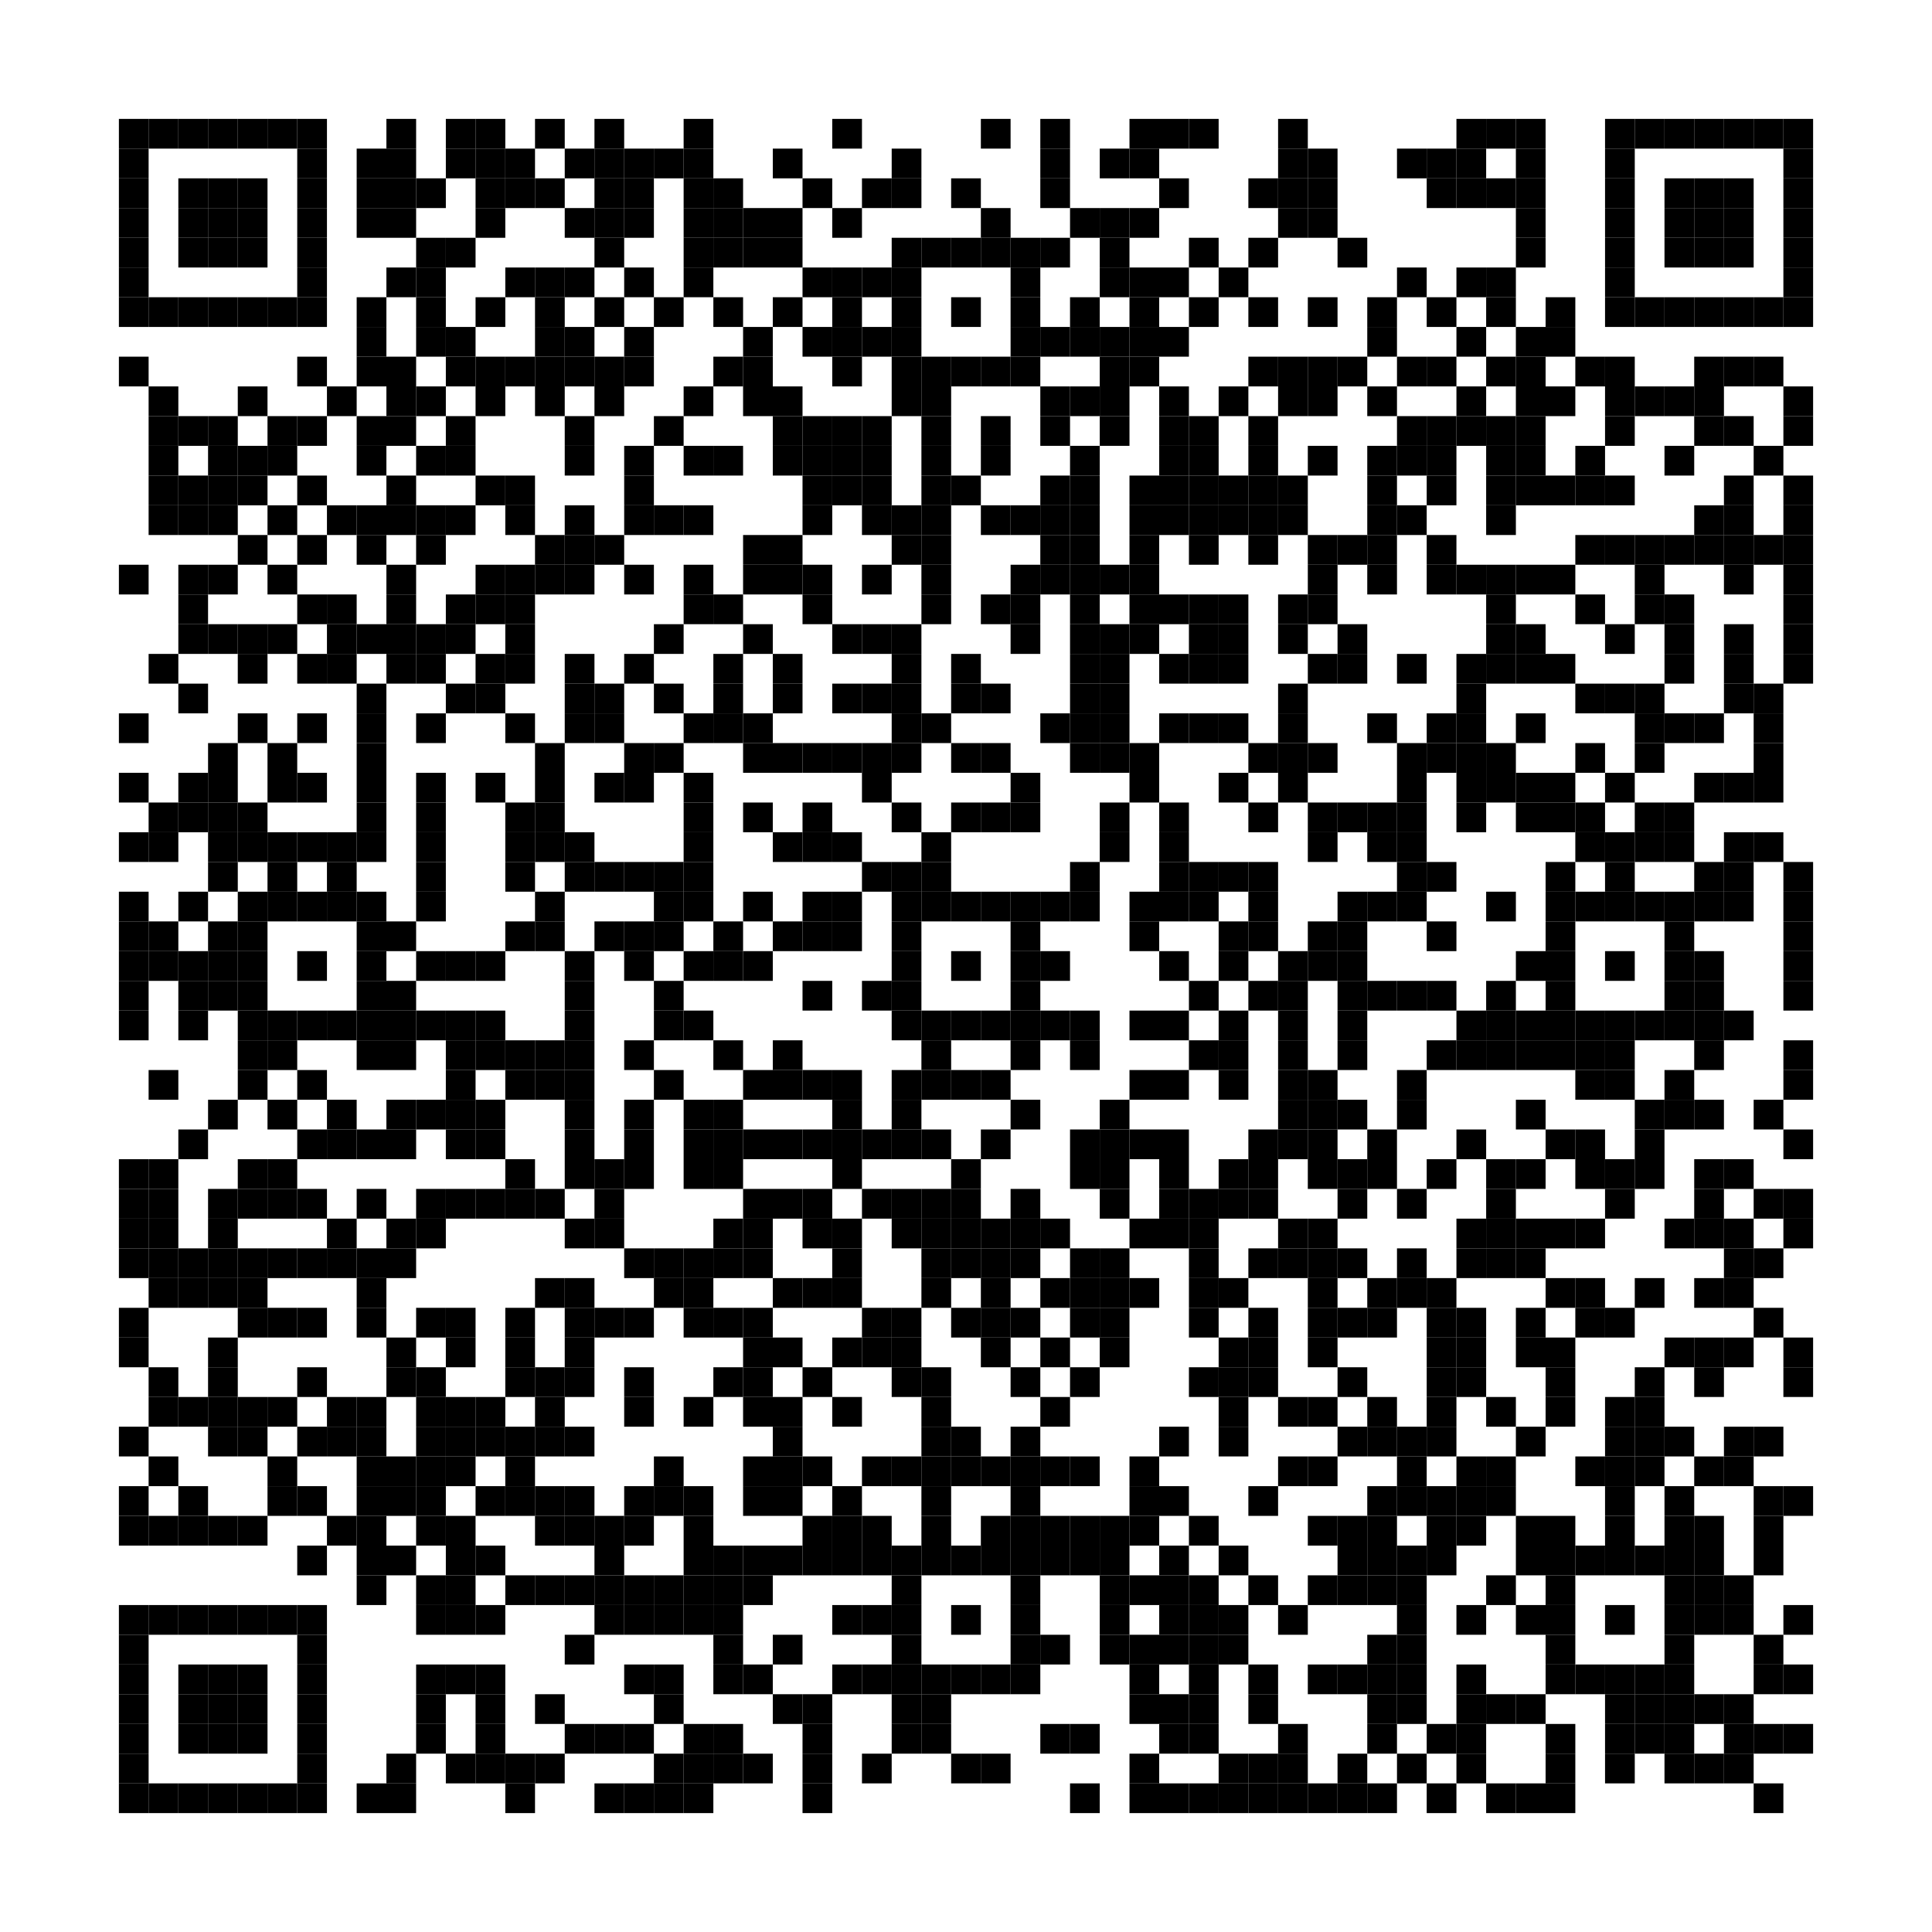 <?xml version='1.0' encoding='UTF-8'?>
<svg width="65mm" height="65mm" version="1.1" xmlns="http://www.w3.org/2000/svg"><rect x="4mm" y="4mm" width="1mm" height="1mm"/><rect x="5mm" y="4mm" width="1mm" height="1mm"/><rect x="6mm" y="4mm" width="1mm" height="1mm"/><rect x="7mm" y="4mm" width="1mm" height="1mm"/><rect x="8mm" y="4mm" width="1mm" height="1mm"/><rect x="9mm" y="4mm" width="1mm" height="1mm"/><rect x="10mm" y="4mm" width="1mm" height="1mm"/><rect x="13mm" y="4mm" width="1mm" height="1mm"/><rect x="15mm" y="4mm" width="1mm" height="1mm"/><rect x="16mm" y="4mm" width="1mm" height="1mm"/><rect x="18mm" y="4mm" width="1mm" height="1mm"/><rect x="20mm" y="4mm" width="1mm" height="1mm"/><rect x="23mm" y="4mm" width="1mm" height="1mm"/><rect x="28mm" y="4mm" width="1mm" height="1mm"/><rect x="33mm" y="4mm" width="1mm" height="1mm"/><rect x="35mm" y="4mm" width="1mm" height="1mm"/><rect x="38mm" y="4mm" width="1mm" height="1mm"/><rect x="39mm" y="4mm" width="1mm" height="1mm"/><rect x="40mm" y="4mm" width="1mm" height="1mm"/><rect x="43mm" y="4mm" width="1mm" height="1mm"/><rect x="49mm" y="4mm" width="1mm" height="1mm"/><rect x="50mm" y="4mm" width="1mm" height="1mm"/><rect x="51mm" y="4mm" width="1mm" height="1mm"/><rect x="54mm" y="4mm" width="1mm" height="1mm"/><rect x="55mm" y="4mm" width="1mm" height="1mm"/><rect x="56mm" y="4mm" width="1mm" height="1mm"/><rect x="57mm" y="4mm" width="1mm" height="1mm"/><rect x="58mm" y="4mm" width="1mm" height="1mm"/><rect x="59mm" y="4mm" width="1mm" height="1mm"/><rect x="60mm" y="4mm" width="1mm" height="1mm"/><rect x="4mm" y="5mm" width="1mm" height="1mm"/><rect x="10mm" y="5mm" width="1mm" height="1mm"/><rect x="12mm" y="5mm" width="1mm" height="1mm"/><rect x="13mm" y="5mm" width="1mm" height="1mm"/><rect x="15mm" y="5mm" width="1mm" height="1mm"/><rect x="16mm" y="5mm" width="1mm" height="1mm"/><rect x="17mm" y="5mm" width="1mm" height="1mm"/><rect x="19mm" y="5mm" width="1mm" height="1mm"/><rect x="20mm" y="5mm" width="1mm" height="1mm"/><rect x="21mm" y="5mm" width="1mm" height="1mm"/><rect x="22mm" y="5mm" width="1mm" height="1mm"/><rect x="23mm" y="5mm" width="1mm" height="1mm"/><rect x="26mm" y="5mm" width="1mm" height="1mm"/><rect x="30mm" y="5mm" width="1mm" height="1mm"/><rect x="35mm" y="5mm" width="1mm" height="1mm"/><rect x="37mm" y="5mm" width="1mm" height="1mm"/><rect x="38mm" y="5mm" width="1mm" height="1mm"/><rect x="43mm" y="5mm" width="1mm" height="1mm"/><rect x="44mm" y="5mm" width="1mm" height="1mm"/><rect x="47mm" y="5mm" width="1mm" height="1mm"/><rect x="48mm" y="5mm" width="1mm" height="1mm"/><rect x="49mm" y="5mm" width="1mm" height="1mm"/><rect x="51mm" y="5mm" width="1mm" height="1mm"/><rect x="54mm" y="5mm" width="1mm" height="1mm"/><rect x="60mm" y="5mm" width="1mm" height="1mm"/><rect x="4mm" y="6mm" width="1mm" height="1mm"/><rect x="6mm" y="6mm" width="1mm" height="1mm"/><rect x="7mm" y="6mm" width="1mm" height="1mm"/><rect x="8mm" y="6mm" width="1mm" height="1mm"/><rect x="10mm" y="6mm" width="1mm" height="1mm"/><rect x="12mm" y="6mm" width="1mm" height="1mm"/><rect x="13mm" y="6mm" width="1mm" height="1mm"/><rect x="14mm" y="6mm" width="1mm" height="1mm"/><rect x="16mm" y="6mm" width="1mm" height="1mm"/><rect x="17mm" y="6mm" width="1mm" height="1mm"/><rect x="18mm" y="6mm" width="1mm" height="1mm"/><rect x="20mm" y="6mm" width="1mm" height="1mm"/><rect x="21mm" y="6mm" width="1mm" height="1mm"/><rect x="23mm" y="6mm" width="1mm" height="1mm"/><rect x="24mm" y="6mm" width="1mm" height="1mm"/><rect x="27mm" y="6mm" width="1mm" height="1mm"/><rect x="29mm" y="6mm" width="1mm" height="1mm"/><rect x="30mm" y="6mm" width="1mm" height="1mm"/><rect x="32mm" y="6mm" width="1mm" height="1mm"/><rect x="35mm" y="6mm" width="1mm" height="1mm"/><rect x="39mm" y="6mm" width="1mm" height="1mm"/><rect x="42mm" y="6mm" width="1mm" height="1mm"/><rect x="43mm" y="6mm" width="1mm" height="1mm"/><rect x="44mm" y="6mm" width="1mm" height="1mm"/><rect x="48mm" y="6mm" width="1mm" height="1mm"/><rect x="49mm" y="6mm" width="1mm" height="1mm"/><rect x="50mm" y="6mm" width="1mm" height="1mm"/><rect x="51mm" y="6mm" width="1mm" height="1mm"/><rect x="54mm" y="6mm" width="1mm" height="1mm"/><rect x="56mm" y="6mm" width="1mm" height="1mm"/><rect x="57mm" y="6mm" width="1mm" height="1mm"/><rect x="58mm" y="6mm" width="1mm" height="1mm"/><rect x="60mm" y="6mm" width="1mm" height="1mm"/><rect x="4mm" y="7mm" width="1mm" height="1mm"/><rect x="6mm" y="7mm" width="1mm" height="1mm"/><rect x="7mm" y="7mm" width="1mm" height="1mm"/><rect x="8mm" y="7mm" width="1mm" height="1mm"/><rect x="10mm" y="7mm" width="1mm" height="1mm"/><rect x="12mm" y="7mm" width="1mm" height="1mm"/><rect x="13mm" y="7mm" width="1mm" height="1mm"/><rect x="16mm" y="7mm" width="1mm" height="1mm"/><rect x="19mm" y="7mm" width="1mm" height="1mm"/><rect x="20mm" y="7mm" width="1mm" height="1mm"/><rect x="21mm" y="7mm" width="1mm" height="1mm"/><rect x="23mm" y="7mm" width="1mm" height="1mm"/><rect x="24mm" y="7mm" width="1mm" height="1mm"/><rect x="25mm" y="7mm" width="1mm" height="1mm"/><rect x="26mm" y="7mm" width="1mm" height="1mm"/><rect x="28mm" y="7mm" width="1mm" height="1mm"/><rect x="33mm" y="7mm" width="1mm" height="1mm"/><rect x="36mm" y="7mm" width="1mm" height="1mm"/><rect x="37mm" y="7mm" width="1mm" height="1mm"/><rect x="38mm" y="7mm" width="1mm" height="1mm"/><rect x="43mm" y="7mm" width="1mm" height="1mm"/><rect x="44mm" y="7mm" width="1mm" height="1mm"/><rect x="51mm" y="7mm" width="1mm" height="1mm"/><rect x="54mm" y="7mm" width="1mm" height="1mm"/><rect x="56mm" y="7mm" width="1mm" height="1mm"/><rect x="57mm" y="7mm" width="1mm" height="1mm"/><rect x="58mm" y="7mm" width="1mm" height="1mm"/><rect x="60mm" y="7mm" width="1mm" height="1mm"/><rect x="4mm" y="8mm" width="1mm" height="1mm"/><rect x="6mm" y="8mm" width="1mm" height="1mm"/><rect x="7mm" y="8mm" width="1mm" height="1mm"/><rect x="8mm" y="8mm" width="1mm" height="1mm"/><rect x="10mm" y="8mm" width="1mm" height="1mm"/><rect x="14mm" y="8mm" width="1mm" height="1mm"/><rect x="15mm" y="8mm" width="1mm" height="1mm"/><rect x="20mm" y="8mm" width="1mm" height="1mm"/><rect x="23mm" y="8mm" width="1mm" height="1mm"/><rect x="24mm" y="8mm" width="1mm" height="1mm"/><rect x="25mm" y="8mm" width="1mm" height="1mm"/><rect x="26mm" y="8mm" width="1mm" height="1mm"/><rect x="30mm" y="8mm" width="1mm" height="1mm"/><rect x="31mm" y="8mm" width="1mm" height="1mm"/><rect x="32mm" y="8mm" width="1mm" height="1mm"/><rect x="33mm" y="8mm" width="1mm" height="1mm"/><rect x="34mm" y="8mm" width="1mm" height="1mm"/><rect x="35mm" y="8mm" width="1mm" height="1mm"/><rect x="37mm" y="8mm" width="1mm" height="1mm"/><rect x="40mm" y="8mm" width="1mm" height="1mm"/><rect x="42mm" y="8mm" width="1mm" height="1mm"/><rect x="45mm" y="8mm" width="1mm" height="1mm"/><rect x="51mm" y="8mm" width="1mm" height="1mm"/><rect x="54mm" y="8mm" width="1mm" height="1mm"/><rect x="56mm" y="8mm" width="1mm" height="1mm"/><rect x="57mm" y="8mm" width="1mm" height="1mm"/><rect x="58mm" y="8mm" width="1mm" height="1mm"/><rect x="60mm" y="8mm" width="1mm" height="1mm"/><rect x="4mm" y="9mm" width="1mm" height="1mm"/><rect x="10mm" y="9mm" width="1mm" height="1mm"/><rect x="13mm" y="9mm" width="1mm" height="1mm"/><rect x="14mm" y="9mm" width="1mm" height="1mm"/><rect x="17mm" y="9mm" width="1mm" height="1mm"/><rect x="18mm" y="9mm" width="1mm" height="1mm"/><rect x="19mm" y="9mm" width="1mm" height="1mm"/><rect x="21mm" y="9mm" width="1mm" height="1mm"/><rect x="23mm" y="9mm" width="1mm" height="1mm"/><rect x="27mm" y="9mm" width="1mm" height="1mm"/><rect x="28mm" y="9mm" width="1mm" height="1mm"/><rect x="29mm" y="9mm" width="1mm" height="1mm"/><rect x="30mm" y="9mm" width="1mm" height="1mm"/><rect x="34mm" y="9mm" width="1mm" height="1mm"/><rect x="37mm" y="9mm" width="1mm" height="1mm"/><rect x="38mm" y="9mm" width="1mm" height="1mm"/><rect x="39mm" y="9mm" width="1mm" height="1mm"/><rect x="41mm" y="9mm" width="1mm" height="1mm"/><rect x="47mm" y="9mm" width="1mm" height="1mm"/><rect x="49mm" y="9mm" width="1mm" height="1mm"/><rect x="50mm" y="9mm" width="1mm" height="1mm"/><rect x="54mm" y="9mm" width="1mm" height="1mm"/><rect x="60mm" y="9mm" width="1mm" height="1mm"/><rect x="4mm" y="10mm" width="1mm" height="1mm"/><rect x="5mm" y="10mm" width="1mm" height="1mm"/><rect x="6mm" y="10mm" width="1mm" height="1mm"/><rect x="7mm" y="10mm" width="1mm" height="1mm"/><rect x="8mm" y="10mm" width="1mm" height="1mm"/><rect x="9mm" y="10mm" width="1mm" height="1mm"/><rect x="10mm" y="10mm" width="1mm" height="1mm"/><rect x="12mm" y="10mm" width="1mm" height="1mm"/><rect x="14mm" y="10mm" width="1mm" height="1mm"/><rect x="16mm" y="10mm" width="1mm" height="1mm"/><rect x="18mm" y="10mm" width="1mm" height="1mm"/><rect x="20mm" y="10mm" width="1mm" height="1mm"/><rect x="22mm" y="10mm" width="1mm" height="1mm"/><rect x="24mm" y="10mm" width="1mm" height="1mm"/><rect x="26mm" y="10mm" width="1mm" height="1mm"/><rect x="28mm" y="10mm" width="1mm" height="1mm"/><rect x="30mm" y="10mm" width="1mm" height="1mm"/><rect x="32mm" y="10mm" width="1mm" height="1mm"/><rect x="34mm" y="10mm" width="1mm" height="1mm"/><rect x="36mm" y="10mm" width="1mm" height="1mm"/><rect x="38mm" y="10mm" width="1mm" height="1mm"/><rect x="40mm" y="10mm" width="1mm" height="1mm"/><rect x="42mm" y="10mm" width="1mm" height="1mm"/><rect x="44mm" y="10mm" width="1mm" height="1mm"/><rect x="46mm" y="10mm" width="1mm" height="1mm"/><rect x="48mm" y="10mm" width="1mm" height="1mm"/><rect x="50mm" y="10mm" width="1mm" height="1mm"/><rect x="52mm" y="10mm" width="1mm" height="1mm"/><rect x="54mm" y="10mm" width="1mm" height="1mm"/><rect x="55mm" y="10mm" width="1mm" height="1mm"/><rect x="56mm" y="10mm" width="1mm" height="1mm"/><rect x="57mm" y="10mm" width="1mm" height="1mm"/><rect x="58mm" y="10mm" width="1mm" height="1mm"/><rect x="59mm" y="10mm" width="1mm" height="1mm"/><rect x="60mm" y="10mm" width="1mm" height="1mm"/><rect x="12mm" y="11mm" width="1mm" height="1mm"/><rect x="14mm" y="11mm" width="1mm" height="1mm"/><rect x="15mm" y="11mm" width="1mm" height="1mm"/><rect x="18mm" y="11mm" width="1mm" height="1mm"/><rect x="19mm" y="11mm" width="1mm" height="1mm"/><rect x="21mm" y="11mm" width="1mm" height="1mm"/><rect x="25mm" y="11mm" width="1mm" height="1mm"/><rect x="27mm" y="11mm" width="1mm" height="1mm"/><rect x="28mm" y="11mm" width="1mm" height="1mm"/><rect x="29mm" y="11mm" width="1mm" height="1mm"/><rect x="30mm" y="11mm" width="1mm" height="1mm"/><rect x="34mm" y="11mm" width="1mm" height="1mm"/><rect x="35mm" y="11mm" width="1mm" height="1mm"/><rect x="36mm" y="11mm" width="1mm" height="1mm"/><rect x="37mm" y="11mm" width="1mm" height="1mm"/><rect x="38mm" y="11mm" width="1mm" height="1mm"/><rect x="39mm" y="11mm" width="1mm" height="1mm"/><rect x="46mm" y="11mm" width="1mm" height="1mm"/><rect x="49mm" y="11mm" width="1mm" height="1mm"/><rect x="51mm" y="11mm" width="1mm" height="1mm"/><rect x="52mm" y="11mm" width="1mm" height="1mm"/><rect x="4mm" y="12mm" width="1mm" height="1mm"/><rect x="10mm" y="12mm" width="1mm" height="1mm"/><rect x="12mm" y="12mm" width="1mm" height="1mm"/><rect x="13mm" y="12mm" width="1mm" height="1mm"/><rect x="15mm" y="12mm" width="1mm" height="1mm"/><rect x="16mm" y="12mm" width="1mm" height="1mm"/><rect x="17mm" y="12mm" width="1mm" height="1mm"/><rect x="18mm" y="12mm" width="1mm" height="1mm"/><rect x="19mm" y="12mm" width="1mm" height="1mm"/><rect x="20mm" y="12mm" width="1mm" height="1mm"/><rect x="21mm" y="12mm" width="1mm" height="1mm"/><rect x="24mm" y="12mm" width="1mm" height="1mm"/><rect x="25mm" y="12mm" width="1mm" height="1mm"/><rect x="28mm" y="12mm" width="1mm" height="1mm"/><rect x="30mm" y="12mm" width="1mm" height="1mm"/><rect x="31mm" y="12mm" width="1mm" height="1mm"/><rect x="32mm" y="12mm" width="1mm" height="1mm"/><rect x="33mm" y="12mm" width="1mm" height="1mm"/><rect x="34mm" y="12mm" width="1mm" height="1mm"/><rect x="37mm" y="12mm" width="1mm" height="1mm"/><rect x="38mm" y="12mm" width="1mm" height="1mm"/><rect x="42mm" y="12mm" width="1mm" height="1mm"/><rect x="43mm" y="12mm" width="1mm" height="1mm"/><rect x="44mm" y="12mm" width="1mm" height="1mm"/><rect x="45mm" y="12mm" width="1mm" height="1mm"/><rect x="47mm" y="12mm" width="1mm" height="1mm"/><rect x="48mm" y="12mm" width="1mm" height="1mm"/><rect x="50mm" y="12mm" width="1mm" height="1mm"/><rect x="51mm" y="12mm" width="1mm" height="1mm"/><rect x="53mm" y="12mm" width="1mm" height="1mm"/><rect x="54mm" y="12mm" width="1mm" height="1mm"/><rect x="57mm" y="12mm" width="1mm" height="1mm"/><rect x="58mm" y="12mm" width="1mm" height="1mm"/><rect x="59mm" y="12mm" width="1mm" height="1mm"/><rect x="5mm" y="13mm" width="1mm" height="1mm"/><rect x="8mm" y="13mm" width="1mm" height="1mm"/><rect x="11mm" y="13mm" width="1mm" height="1mm"/><rect x="13mm" y="13mm" width="1mm" height="1mm"/><rect x="14mm" y="13mm" width="1mm" height="1mm"/><rect x="16mm" y="13mm" width="1mm" height="1mm"/><rect x="18mm" y="13mm" width="1mm" height="1mm"/><rect x="20mm" y="13mm" width="1mm" height="1mm"/><rect x="23mm" y="13mm" width="1mm" height="1mm"/><rect x="25mm" y="13mm" width="1mm" height="1mm"/><rect x="26mm" y="13mm" width="1mm" height="1mm"/><rect x="30mm" y="13mm" width="1mm" height="1mm"/><rect x="31mm" y="13mm" width="1mm" height="1mm"/><rect x="35mm" y="13mm" width="1mm" height="1mm"/><rect x="36mm" y="13mm" width="1mm" height="1mm"/><rect x="37mm" y="13mm" width="1mm" height="1mm"/><rect x="39mm" y="13mm" width="1mm" height="1mm"/><rect x="41mm" y="13mm" width="1mm" height="1mm"/><rect x="43mm" y="13mm" width="1mm" height="1mm"/><rect x="44mm" y="13mm" width="1mm" height="1mm"/><rect x="46mm" y="13mm" width="1mm" height="1mm"/><rect x="49mm" y="13mm" width="1mm" height="1mm"/><rect x="51mm" y="13mm" width="1mm" height="1mm"/><rect x="52mm" y="13mm" width="1mm" height="1mm"/><rect x="54mm" y="13mm" width="1mm" height="1mm"/><rect x="55mm" y="13mm" width="1mm" height="1mm"/><rect x="56mm" y="13mm" width="1mm" height="1mm"/><rect x="57mm" y="13mm" width="1mm" height="1mm"/><rect x="60mm" y="13mm" width="1mm" height="1mm"/><rect x="5mm" y="14mm" width="1mm" height="1mm"/><rect x="6mm" y="14mm" width="1mm" height="1mm"/><rect x="7mm" y="14mm" width="1mm" height="1mm"/><rect x="9mm" y="14mm" width="1mm" height="1mm"/><rect x="10mm" y="14mm" width="1mm" height="1mm"/><rect x="12mm" y="14mm" width="1mm" height="1mm"/><rect x="13mm" y="14mm" width="1mm" height="1mm"/><rect x="15mm" y="14mm" width="1mm" height="1mm"/><rect x="19mm" y="14mm" width="1mm" height="1mm"/><rect x="22mm" y="14mm" width="1mm" height="1mm"/><rect x="26mm" y="14mm" width="1mm" height="1mm"/><rect x="27mm" y="14mm" width="1mm" height="1mm"/><rect x="28mm" y="14mm" width="1mm" height="1mm"/><rect x="29mm" y="14mm" width="1mm" height="1mm"/><rect x="31mm" y="14mm" width="1mm" height="1mm"/><rect x="33mm" y="14mm" width="1mm" height="1mm"/><rect x="35mm" y="14mm" width="1mm" height="1mm"/><rect x="37mm" y="14mm" width="1mm" height="1mm"/><rect x="39mm" y="14mm" width="1mm" height="1mm"/><rect x="40mm" y="14mm" width="1mm" height="1mm"/><rect x="42mm" y="14mm" width="1mm" height="1mm"/><rect x="47mm" y="14mm" width="1mm" height="1mm"/><rect x="48mm" y="14mm" width="1mm" height="1mm"/><rect x="49mm" y="14mm" width="1mm" height="1mm"/><rect x="50mm" y="14mm" width="1mm" height="1mm"/><rect x="51mm" y="14mm" width="1mm" height="1mm"/><rect x="54mm" y="14mm" width="1mm" height="1mm"/><rect x="57mm" y="14mm" width="1mm" height="1mm"/><rect x="58mm" y="14mm" width="1mm" height="1mm"/><rect x="60mm" y="14mm" width="1mm" height="1mm"/><rect x="5mm" y="15mm" width="1mm" height="1mm"/><rect x="7mm" y="15mm" width="1mm" height="1mm"/><rect x="8mm" y="15mm" width="1mm" height="1mm"/><rect x="9mm" y="15mm" width="1mm" height="1mm"/><rect x="12mm" y="15mm" width="1mm" height="1mm"/><rect x="14mm" y="15mm" width="1mm" height="1mm"/><rect x="15mm" y="15mm" width="1mm" height="1mm"/><rect x="19mm" y="15mm" width="1mm" height="1mm"/><rect x="21mm" y="15mm" width="1mm" height="1mm"/><rect x="23mm" y="15mm" width="1mm" height="1mm"/><rect x="24mm" y="15mm" width="1mm" height="1mm"/><rect x="26mm" y="15mm" width="1mm" height="1mm"/><rect x="27mm" y="15mm" width="1mm" height="1mm"/><rect x="28mm" y="15mm" width="1mm" height="1mm"/><rect x="29mm" y="15mm" width="1mm" height="1mm"/><rect x="31mm" y="15mm" width="1mm" height="1mm"/><rect x="33mm" y="15mm" width="1mm" height="1mm"/><rect x="36mm" y="15mm" width="1mm" height="1mm"/><rect x="39mm" y="15mm" width="1mm" height="1mm"/><rect x="40mm" y="15mm" width="1mm" height="1mm"/><rect x="42mm" y="15mm" width="1mm" height="1mm"/><rect x="44mm" y="15mm" width="1mm" height="1mm"/><rect x="46mm" y="15mm" width="1mm" height="1mm"/><rect x="47mm" y="15mm" width="1mm" height="1mm"/><rect x="48mm" y="15mm" width="1mm" height="1mm"/><rect x="50mm" y="15mm" width="1mm" height="1mm"/><rect x="51mm" y="15mm" width="1mm" height="1mm"/><rect x="53mm" y="15mm" width="1mm" height="1mm"/><rect x="56mm" y="15mm" width="1mm" height="1mm"/><rect x="59mm" y="15mm" width="1mm" height="1mm"/><rect x="5mm" y="16mm" width="1mm" height="1mm"/><rect x="6mm" y="16mm" width="1mm" height="1mm"/><rect x="7mm" y="16mm" width="1mm" height="1mm"/><rect x="8mm" y="16mm" width="1mm" height="1mm"/><rect x="10mm" y="16mm" width="1mm" height="1mm"/><rect x="13mm" y="16mm" width="1mm" height="1mm"/><rect x="16mm" y="16mm" width="1mm" height="1mm"/><rect x="17mm" y="16mm" width="1mm" height="1mm"/><rect x="21mm" y="16mm" width="1mm" height="1mm"/><rect x="27mm" y="16mm" width="1mm" height="1mm"/><rect x="28mm" y="16mm" width="1mm" height="1mm"/><rect x="29mm" y="16mm" width="1mm" height="1mm"/><rect x="31mm" y="16mm" width="1mm" height="1mm"/><rect x="32mm" y="16mm" width="1mm" height="1mm"/><rect x="35mm" y="16mm" width="1mm" height="1mm"/><rect x="36mm" y="16mm" width="1mm" height="1mm"/><rect x="38mm" y="16mm" width="1mm" height="1mm"/><rect x="39mm" y="16mm" width="1mm" height="1mm"/><rect x="40mm" y="16mm" width="1mm" height="1mm"/><rect x="41mm" y="16mm" width="1mm" height="1mm"/><rect x="42mm" y="16mm" width="1mm" height="1mm"/><rect x="43mm" y="16mm" width="1mm" height="1mm"/><rect x="46mm" y="16mm" width="1mm" height="1mm"/><rect x="48mm" y="16mm" width="1mm" height="1mm"/><rect x="50mm" y="16mm" width="1mm" height="1mm"/><rect x="51mm" y="16mm" width="1mm" height="1mm"/><rect x="52mm" y="16mm" width="1mm" height="1mm"/><rect x="53mm" y="16mm" width="1mm" height="1mm"/><rect x="54mm" y="16mm" width="1mm" height="1mm"/><rect x="58mm" y="16mm" width="1mm" height="1mm"/><rect x="60mm" y="16mm" width="1mm" height="1mm"/><rect x="5mm" y="17mm" width="1mm" height="1mm"/><rect x="6mm" y="17mm" width="1mm" height="1mm"/><rect x="7mm" y="17mm" width="1mm" height="1mm"/><rect x="9mm" y="17mm" width="1mm" height="1mm"/><rect x="11mm" y="17mm" width="1mm" height="1mm"/><rect x="12mm" y="17mm" width="1mm" height="1mm"/><rect x="13mm" y="17mm" width="1mm" height="1mm"/><rect x="14mm" y="17mm" width="1mm" height="1mm"/><rect x="15mm" y="17mm" width="1mm" height="1mm"/><rect x="17mm" y="17mm" width="1mm" height="1mm"/><rect x="19mm" y="17mm" width="1mm" height="1mm"/><rect x="21mm" y="17mm" width="1mm" height="1mm"/><rect x="22mm" y="17mm" width="1mm" height="1mm"/><rect x="23mm" y="17mm" width="1mm" height="1mm"/><rect x="27mm" y="17mm" width="1mm" height="1mm"/><rect x="29mm" y="17mm" width="1mm" height="1mm"/><rect x="30mm" y="17mm" width="1mm" height="1mm"/><rect x="31mm" y="17mm" width="1mm" height="1mm"/><rect x="33mm" y="17mm" width="1mm" height="1mm"/><rect x="34mm" y="17mm" width="1mm" height="1mm"/><rect x="35mm" y="17mm" width="1mm" height="1mm"/><rect x="36mm" y="17mm" width="1mm" height="1mm"/><rect x="38mm" y="17mm" width="1mm" height="1mm"/><rect x="39mm" y="17mm" width="1mm" height="1mm"/><rect x="40mm" y="17mm" width="1mm" height="1mm"/><rect x="41mm" y="17mm" width="1mm" height="1mm"/><rect x="42mm" y="17mm" width="1mm" height="1mm"/><rect x="43mm" y="17mm" width="1mm" height="1mm"/><rect x="46mm" y="17mm" width="1mm" height="1mm"/><rect x="47mm" y="17mm" width="1mm" height="1mm"/><rect x="50mm" y="17mm" width="1mm" height="1mm"/><rect x="57mm" y="17mm" width="1mm" height="1mm"/><rect x="58mm" y="17mm" width="1mm" height="1mm"/><rect x="60mm" y="17mm" width="1mm" height="1mm"/><rect x="8mm" y="18mm" width="1mm" height="1mm"/><rect x="10mm" y="18mm" width="1mm" height="1mm"/><rect x="12mm" y="18mm" width="1mm" height="1mm"/><rect x="14mm" y="18mm" width="1mm" height="1mm"/><rect x="18mm" y="18mm" width="1mm" height="1mm"/><rect x="19mm" y="18mm" width="1mm" height="1mm"/><rect x="20mm" y="18mm" width="1mm" height="1mm"/><rect x="25mm" y="18mm" width="1mm" height="1mm"/><rect x="26mm" y="18mm" width="1mm" height="1mm"/><rect x="30mm" y="18mm" width="1mm" height="1mm"/><rect x="31mm" y="18mm" width="1mm" height="1mm"/><rect x="35mm" y="18mm" width="1mm" height="1mm"/><rect x="36mm" y="18mm" width="1mm" height="1mm"/><rect x="38mm" y="18mm" width="1mm" height="1mm"/><rect x="40mm" y="18mm" width="1mm" height="1mm"/><rect x="42mm" y="18mm" width="1mm" height="1mm"/><rect x="44mm" y="18mm" width="1mm" height="1mm"/><rect x="45mm" y="18mm" width="1mm" height="1mm"/><rect x="46mm" y="18mm" width="1mm" height="1mm"/><rect x="48mm" y="18mm" width="1mm" height="1mm"/><rect x="53mm" y="18mm" width="1mm" height="1mm"/><rect x="54mm" y="18mm" width="1mm" height="1mm"/><rect x="55mm" y="18mm" width="1mm" height="1mm"/><rect x="56mm" y="18mm" width="1mm" height="1mm"/><rect x="57mm" y="18mm" width="1mm" height="1mm"/><rect x="58mm" y="18mm" width="1mm" height="1mm"/><rect x="59mm" y="18mm" width="1mm" height="1mm"/><rect x="60mm" y="18mm" width="1mm" height="1mm"/><rect x="4mm" y="19mm" width="1mm" height="1mm"/><rect x="6mm" y="19mm" width="1mm" height="1mm"/><rect x="7mm" y="19mm" width="1mm" height="1mm"/><rect x="9mm" y="19mm" width="1mm" height="1mm"/><rect x="13mm" y="19mm" width="1mm" height="1mm"/><rect x="16mm" y="19mm" width="1mm" height="1mm"/><rect x="17mm" y="19mm" width="1mm" height="1mm"/><rect x="18mm" y="19mm" width="1mm" height="1mm"/><rect x="19mm" y="19mm" width="1mm" height="1mm"/><rect x="21mm" y="19mm" width="1mm" height="1mm"/><rect x="23mm" y="19mm" width="1mm" height="1mm"/><rect x="25mm" y="19mm" width="1mm" height="1mm"/><rect x="26mm" y="19mm" width="1mm" height="1mm"/><rect x="27mm" y="19mm" width="1mm" height="1mm"/><rect x="29mm" y="19mm" width="1mm" height="1mm"/><rect x="31mm" y="19mm" width="1mm" height="1mm"/><rect x="34mm" y="19mm" width="1mm" height="1mm"/><rect x="35mm" y="19mm" width="1mm" height="1mm"/><rect x="36mm" y="19mm" width="1mm" height="1mm"/><rect x="37mm" y="19mm" width="1mm" height="1mm"/><rect x="38mm" y="19mm" width="1mm" height="1mm"/><rect x="44mm" y="19mm" width="1mm" height="1mm"/><rect x="46mm" y="19mm" width="1mm" height="1mm"/><rect x="48mm" y="19mm" width="1mm" height="1mm"/><rect x="49mm" y="19mm" width="1mm" height="1mm"/><rect x="50mm" y="19mm" width="1mm" height="1mm"/><rect x="51mm" y="19mm" width="1mm" height="1mm"/><rect x="52mm" y="19mm" width="1mm" height="1mm"/><rect x="55mm" y="19mm" width="1mm" height="1mm"/><rect x="58mm" y="19mm" width="1mm" height="1mm"/><rect x="60mm" y="19mm" width="1mm" height="1mm"/><rect x="6mm" y="20mm" width="1mm" height="1mm"/><rect x="10mm" y="20mm" width="1mm" height="1mm"/><rect x="11mm" y="20mm" width="1mm" height="1mm"/><rect x="13mm" y="20mm" width="1mm" height="1mm"/><rect x="15mm" y="20mm" width="1mm" height="1mm"/><rect x="16mm" y="20mm" width="1mm" height="1mm"/><rect x="17mm" y="20mm" width="1mm" height="1mm"/><rect x="23mm" y="20mm" width="1mm" height="1mm"/><rect x="24mm" y="20mm" width="1mm" height="1mm"/><rect x="27mm" y="20mm" width="1mm" height="1mm"/><rect x="31mm" y="20mm" width="1mm" height="1mm"/><rect x="33mm" y="20mm" width="1mm" height="1mm"/><rect x="34mm" y="20mm" width="1mm" height="1mm"/><rect x="36mm" y="20mm" width="1mm" height="1mm"/><rect x="38mm" y="20mm" width="1mm" height="1mm"/><rect x="39mm" y="20mm" width="1mm" height="1mm"/><rect x="40mm" y="20mm" width="1mm" height="1mm"/><rect x="41mm" y="20mm" width="1mm" height="1mm"/><rect x="43mm" y="20mm" width="1mm" height="1mm"/><rect x="44mm" y="20mm" width="1mm" height="1mm"/><rect x="50mm" y="20mm" width="1mm" height="1mm"/><rect x="53mm" y="20mm" width="1mm" height="1mm"/><rect x="55mm" y="20mm" width="1mm" height="1mm"/><rect x="56mm" y="20mm" width="1mm" height="1mm"/><rect x="60mm" y="20mm" width="1mm" height="1mm"/><rect x="6mm" y="21mm" width="1mm" height="1mm"/><rect x="7mm" y="21mm" width="1mm" height="1mm"/><rect x="8mm" y="21mm" width="1mm" height="1mm"/><rect x="9mm" y="21mm" width="1mm" height="1mm"/><rect x="11mm" y="21mm" width="1mm" height="1mm"/><rect x="12mm" y="21mm" width="1mm" height="1mm"/><rect x="13mm" y="21mm" width="1mm" height="1mm"/><rect x="14mm" y="21mm" width="1mm" height="1mm"/><rect x="15mm" y="21mm" width="1mm" height="1mm"/><rect x="17mm" y="21mm" width="1mm" height="1mm"/><rect x="22mm" y="21mm" width="1mm" height="1mm"/><rect x="25mm" y="21mm" width="1mm" height="1mm"/><rect x="28mm" y="21mm" width="1mm" height="1mm"/><rect x="29mm" y="21mm" width="1mm" height="1mm"/><rect x="30mm" y="21mm" width="1mm" height="1mm"/><rect x="34mm" y="21mm" width="1mm" height="1mm"/><rect x="36mm" y="21mm" width="1mm" height="1mm"/><rect x="37mm" y="21mm" width="1mm" height="1mm"/><rect x="38mm" y="21mm" width="1mm" height="1mm"/><rect x="40mm" y="21mm" width="1mm" height="1mm"/><rect x="41mm" y="21mm" width="1mm" height="1mm"/><rect x="43mm" y="21mm" width="1mm" height="1mm"/><rect x="45mm" y="21mm" width="1mm" height="1mm"/><rect x="50mm" y="21mm" width="1mm" height="1mm"/><rect x="51mm" y="21mm" width="1mm" height="1mm"/><rect x="54mm" y="21mm" width="1mm" height="1mm"/><rect x="56mm" y="21mm" width="1mm" height="1mm"/><rect x="58mm" y="21mm" width="1mm" height="1mm"/><rect x="60mm" y="21mm" width="1mm" height="1mm"/><rect x="5mm" y="22mm" width="1mm" height="1mm"/><rect x="8mm" y="22mm" width="1mm" height="1mm"/><rect x="10mm" y="22mm" width="1mm" height="1mm"/><rect x="11mm" y="22mm" width="1mm" height="1mm"/><rect x="13mm" y="22mm" width="1mm" height="1mm"/><rect x="14mm" y="22mm" width="1mm" height="1mm"/><rect x="16mm" y="22mm" width="1mm" height="1mm"/><rect x="17mm" y="22mm" width="1mm" height="1mm"/><rect x="19mm" y="22mm" width="1mm" height="1mm"/><rect x="21mm" y="22mm" width="1mm" height="1mm"/><rect x="24mm" y="22mm" width="1mm" height="1mm"/><rect x="26mm" y="22mm" width="1mm" height="1mm"/><rect x="30mm" y="22mm" width="1mm" height="1mm"/><rect x="32mm" y="22mm" width="1mm" height="1mm"/><rect x="36mm" y="22mm" width="1mm" height="1mm"/><rect x="37mm" y="22mm" width="1mm" height="1mm"/><rect x="39mm" y="22mm" width="1mm" height="1mm"/><rect x="40mm" y="22mm" width="1mm" height="1mm"/><rect x="41mm" y="22mm" width="1mm" height="1mm"/><rect x="44mm" y="22mm" width="1mm" height="1mm"/><rect x="45mm" y="22mm" width="1mm" height="1mm"/><rect x="47mm" y="22mm" width="1mm" height="1mm"/><rect x="49mm" y="22mm" width="1mm" height="1mm"/><rect x="50mm" y="22mm" width="1mm" height="1mm"/><rect x="51mm" y="22mm" width="1mm" height="1mm"/><rect x="52mm" y="22mm" width="1mm" height="1mm"/><rect x="56mm" y="22mm" width="1mm" height="1mm"/><rect x="58mm" y="22mm" width="1mm" height="1mm"/><rect x="60mm" y="22mm" width="1mm" height="1mm"/><rect x="6mm" y="23mm" width="1mm" height="1mm"/><rect x="12mm" y="23mm" width="1mm" height="1mm"/><rect x="15mm" y="23mm" width="1mm" height="1mm"/><rect x="16mm" y="23mm" width="1mm" height="1mm"/><rect x="19mm" y="23mm" width="1mm" height="1mm"/><rect x="20mm" y="23mm" width="1mm" height="1mm"/><rect x="22mm" y="23mm" width="1mm" height="1mm"/><rect x="24mm" y="23mm" width="1mm" height="1mm"/><rect x="26mm" y="23mm" width="1mm" height="1mm"/><rect x="28mm" y="23mm" width="1mm" height="1mm"/><rect x="29mm" y="23mm" width="1mm" height="1mm"/><rect x="30mm" y="23mm" width="1mm" height="1mm"/><rect x="32mm" y="23mm" width="1mm" height="1mm"/><rect x="33mm" y="23mm" width="1mm" height="1mm"/><rect x="36mm" y="23mm" width="1mm" height="1mm"/><rect x="37mm" y="23mm" width="1mm" height="1mm"/><rect x="43mm" y="23mm" width="1mm" height="1mm"/><rect x="49mm" y="23mm" width="1mm" height="1mm"/><rect x="53mm" y="23mm" width="1mm" height="1mm"/><rect x="54mm" y="23mm" width="1mm" height="1mm"/><rect x="55mm" y="23mm" width="1mm" height="1mm"/><rect x="58mm" y="23mm" width="1mm" height="1mm"/><rect x="59mm" y="23mm" width="1mm" height="1mm"/><rect x="4mm" y="24mm" width="1mm" height="1mm"/><rect x="8mm" y="24mm" width="1mm" height="1mm"/><rect x="10mm" y="24mm" width="1mm" height="1mm"/><rect x="12mm" y="24mm" width="1mm" height="1mm"/><rect x="14mm" y="24mm" width="1mm" height="1mm"/><rect x="17mm" y="24mm" width="1mm" height="1mm"/><rect x="19mm" y="24mm" width="1mm" height="1mm"/><rect x="20mm" y="24mm" width="1mm" height="1mm"/><rect x="23mm" y="24mm" width="1mm" height="1mm"/><rect x="24mm" y="24mm" width="1mm" height="1mm"/><rect x="25mm" y="24mm" width="1mm" height="1mm"/><rect x="30mm" y="24mm" width="1mm" height="1mm"/><rect x="31mm" y="24mm" width="1mm" height="1mm"/><rect x="35mm" y="24mm" width="1mm" height="1mm"/><rect x="36mm" y="24mm" width="1mm" height="1mm"/><rect x="37mm" y="24mm" width="1mm" height="1mm"/><rect x="39mm" y="24mm" width="1mm" height="1mm"/><rect x="40mm" y="24mm" width="1mm" height="1mm"/><rect x="41mm" y="24mm" width="1mm" height="1mm"/><rect x="43mm" y="24mm" width="1mm" height="1mm"/><rect x="46mm" y="24mm" width="1mm" height="1mm"/><rect x="48mm" y="24mm" width="1mm" height="1mm"/><rect x="49mm" y="24mm" width="1mm" height="1mm"/><rect x="51mm" y="24mm" width="1mm" height="1mm"/><rect x="55mm" y="24mm" width="1mm" height="1mm"/><rect x="56mm" y="24mm" width="1mm" height="1mm"/><rect x="57mm" y="24mm" width="1mm" height="1mm"/><rect x="59mm" y="24mm" width="1mm" height="1mm"/><rect x="7mm" y="25mm" width="1mm" height="1mm"/><rect x="9mm" y="25mm" width="1mm" height="1mm"/><rect x="12mm" y="25mm" width="1mm" height="1mm"/><rect x="18mm" y="25mm" width="1mm" height="1mm"/><rect x="21mm" y="25mm" width="1mm" height="1mm"/><rect x="22mm" y="25mm" width="1mm" height="1mm"/><rect x="25mm" y="25mm" width="1mm" height="1mm"/><rect x="26mm" y="25mm" width="1mm" height="1mm"/><rect x="27mm" y="25mm" width="1mm" height="1mm"/><rect x="28mm" y="25mm" width="1mm" height="1mm"/><rect x="29mm" y="25mm" width="1mm" height="1mm"/><rect x="30mm" y="25mm" width="1mm" height="1mm"/><rect x="32mm" y="25mm" width="1mm" height="1mm"/><rect x="33mm" y="25mm" width="1mm" height="1mm"/><rect x="36mm" y="25mm" width="1mm" height="1mm"/><rect x="37mm" y="25mm" width="1mm" height="1mm"/><rect x="38mm" y="25mm" width="1mm" height="1mm"/><rect x="42mm" y="25mm" width="1mm" height="1mm"/><rect x="43mm" y="25mm" width="1mm" height="1mm"/><rect x="44mm" y="25mm" width="1mm" height="1mm"/><rect x="47mm" y="25mm" width="1mm" height="1mm"/><rect x="48mm" y="25mm" width="1mm" height="1mm"/><rect x="49mm" y="25mm" width="1mm" height="1mm"/><rect x="50mm" y="25mm" width="1mm" height="1mm"/><rect x="53mm" y="25mm" width="1mm" height="1mm"/><rect x="55mm" y="25mm" width="1mm" height="1mm"/><rect x="59mm" y="25mm" width="1mm" height="1mm"/><rect x="4mm" y="26mm" width="1mm" height="1mm"/><rect x="6mm" y="26mm" width="1mm" height="1mm"/><rect x="7mm" y="26mm" width="1mm" height="1mm"/><rect x="9mm" y="26mm" width="1mm" height="1mm"/><rect x="10mm" y="26mm" width="1mm" height="1mm"/><rect x="12mm" y="26mm" width="1mm" height="1mm"/><rect x="14mm" y="26mm" width="1mm" height="1mm"/><rect x="16mm" y="26mm" width="1mm" height="1mm"/><rect x="18mm" y="26mm" width="1mm" height="1mm"/><rect x="20mm" y="26mm" width="1mm" height="1mm"/><rect x="21mm" y="26mm" width="1mm" height="1mm"/><rect x="23mm" y="26mm" width="1mm" height="1mm"/><rect x="29mm" y="26mm" width="1mm" height="1mm"/><rect x="34mm" y="26mm" width="1mm" height="1mm"/><rect x="38mm" y="26mm" width="1mm" height="1mm"/><rect x="41mm" y="26mm" width="1mm" height="1mm"/><rect x="43mm" y="26mm" width="1mm" height="1mm"/><rect x="47mm" y="26mm" width="1mm" height="1mm"/><rect x="49mm" y="26mm" width="1mm" height="1mm"/><rect x="50mm" y="26mm" width="1mm" height="1mm"/><rect x="51mm" y="26mm" width="1mm" height="1mm"/><rect x="52mm" y="26mm" width="1mm" height="1mm"/><rect x="54mm" y="26mm" width="1mm" height="1mm"/><rect x="57mm" y="26mm" width="1mm" height="1mm"/><rect x="58mm" y="26mm" width="1mm" height="1mm"/><rect x="59mm" y="26mm" width="1mm" height="1mm"/><rect x="5mm" y="27mm" width="1mm" height="1mm"/><rect x="6mm" y="27mm" width="1mm" height="1mm"/><rect x="7mm" y="27mm" width="1mm" height="1mm"/><rect x="8mm" y="27mm" width="1mm" height="1mm"/><rect x="12mm" y="27mm" width="1mm" height="1mm"/><rect x="14mm" y="27mm" width="1mm" height="1mm"/><rect x="17mm" y="27mm" width="1mm" height="1mm"/><rect x="18mm" y="27mm" width="1mm" height="1mm"/><rect x="23mm" y="27mm" width="1mm" height="1mm"/><rect x="25mm" y="27mm" width="1mm" height="1mm"/><rect x="27mm" y="27mm" width="1mm" height="1mm"/><rect x="30mm" y="27mm" width="1mm" height="1mm"/><rect x="32mm" y="27mm" width="1mm" height="1mm"/><rect x="33mm" y="27mm" width="1mm" height="1mm"/><rect x="34mm" y="27mm" width="1mm" height="1mm"/><rect x="37mm" y="27mm" width="1mm" height="1mm"/><rect x="39mm" y="27mm" width="1mm" height="1mm"/><rect x="42mm" y="27mm" width="1mm" height="1mm"/><rect x="44mm" y="27mm" width="1mm" height="1mm"/><rect x="45mm" y="27mm" width="1mm" height="1mm"/><rect x="46mm" y="27mm" width="1mm" height="1mm"/><rect x="47mm" y="27mm" width="1mm" height="1mm"/><rect x="49mm" y="27mm" width="1mm" height="1mm"/><rect x="51mm" y="27mm" width="1mm" height="1mm"/><rect x="52mm" y="27mm" width="1mm" height="1mm"/><rect x="53mm" y="27mm" width="1mm" height="1mm"/><rect x="55mm" y="27mm" width="1mm" height="1mm"/><rect x="56mm" y="27mm" width="1mm" height="1mm"/><rect x="4mm" y="28mm" width="1mm" height="1mm"/><rect x="5mm" y="28mm" width="1mm" height="1mm"/><rect x="7mm" y="28mm" width="1mm" height="1mm"/><rect x="8mm" y="28mm" width="1mm" height="1mm"/><rect x="9mm" y="28mm" width="1mm" height="1mm"/><rect x="10mm" y="28mm" width="1mm" height="1mm"/><rect x="11mm" y="28mm" width="1mm" height="1mm"/><rect x="12mm" y="28mm" width="1mm" height="1mm"/><rect x="14mm" y="28mm" width="1mm" height="1mm"/><rect x="17mm" y="28mm" width="1mm" height="1mm"/><rect x="18mm" y="28mm" width="1mm" height="1mm"/><rect x="19mm" y="28mm" width="1mm" height="1mm"/><rect x="23mm" y="28mm" width="1mm" height="1mm"/><rect x="26mm" y="28mm" width="1mm" height="1mm"/><rect x="27mm" y="28mm" width="1mm" height="1mm"/><rect x="28mm" y="28mm" width="1mm" height="1mm"/><rect x="31mm" y="28mm" width="1mm" height="1mm"/><rect x="37mm" y="28mm" width="1mm" height="1mm"/><rect x="39mm" y="28mm" width="1mm" height="1mm"/><rect x="44mm" y="28mm" width="1mm" height="1mm"/><rect x="46mm" y="28mm" width="1mm" height="1mm"/><rect x="47mm" y="28mm" width="1mm" height="1mm"/><rect x="53mm" y="28mm" width="1mm" height="1mm"/><rect x="54mm" y="28mm" width="1mm" height="1mm"/><rect x="55mm" y="28mm" width="1mm" height="1mm"/><rect x="56mm" y="28mm" width="1mm" height="1mm"/><rect x="58mm" y="28mm" width="1mm" height="1mm"/><rect x="59mm" y="28mm" width="1mm" height="1mm"/><rect x="7mm" y="29mm" width="1mm" height="1mm"/><rect x="9mm" y="29mm" width="1mm" height="1mm"/><rect x="11mm" y="29mm" width="1mm" height="1mm"/><rect x="14mm" y="29mm" width="1mm" height="1mm"/><rect x="17mm" y="29mm" width="1mm" height="1mm"/><rect x="19mm" y="29mm" width="1mm" height="1mm"/><rect x="20mm" y="29mm" width="1mm" height="1mm"/><rect x="21mm" y="29mm" width="1mm" height="1mm"/><rect x="22mm" y="29mm" width="1mm" height="1mm"/><rect x="23mm" y="29mm" width="1mm" height="1mm"/><rect x="29mm" y="29mm" width="1mm" height="1mm"/><rect x="30mm" y="29mm" width="1mm" height="1mm"/><rect x="31mm" y="29mm" width="1mm" height="1mm"/><rect x="36mm" y="29mm" width="1mm" height="1mm"/><rect x="39mm" y="29mm" width="1mm" height="1mm"/><rect x="40mm" y="29mm" width="1mm" height="1mm"/><rect x="41mm" y="29mm" width="1mm" height="1mm"/><rect x="42mm" y="29mm" width="1mm" height="1mm"/><rect x="47mm" y="29mm" width="1mm" height="1mm"/><rect x="48mm" y="29mm" width="1mm" height="1mm"/><rect x="52mm" y="29mm" width="1mm" height="1mm"/><rect x="54mm" y="29mm" width="1mm" height="1mm"/><rect x="57mm" y="29mm" width="1mm" height="1mm"/><rect x="58mm" y="29mm" width="1mm" height="1mm"/><rect x="60mm" y="29mm" width="1mm" height="1mm"/><rect x="4mm" y="30mm" width="1mm" height="1mm"/><rect x="6mm" y="30mm" width="1mm" height="1mm"/><rect x="8mm" y="30mm" width="1mm" height="1mm"/><rect x="9mm" y="30mm" width="1mm" height="1mm"/><rect x="10mm" y="30mm" width="1mm" height="1mm"/><rect x="11mm" y="30mm" width="1mm" height="1mm"/><rect x="12mm" y="30mm" width="1mm" height="1mm"/><rect x="14mm" y="30mm" width="1mm" height="1mm"/><rect x="18mm" y="30mm" width="1mm" height="1mm"/><rect x="22mm" y="30mm" width="1mm" height="1mm"/><rect x="23mm" y="30mm" width="1mm" height="1mm"/><rect x="25mm" y="30mm" width="1mm" height="1mm"/><rect x="27mm" y="30mm" width="1mm" height="1mm"/><rect x="28mm" y="30mm" width="1mm" height="1mm"/><rect x="30mm" y="30mm" width="1mm" height="1mm"/><rect x="31mm" y="30mm" width="1mm" height="1mm"/><rect x="32mm" y="30mm" width="1mm" height="1mm"/><rect x="33mm" y="30mm" width="1mm" height="1mm"/><rect x="34mm" y="30mm" width="1mm" height="1mm"/><rect x="35mm" y="30mm" width="1mm" height="1mm"/><rect x="36mm" y="30mm" width="1mm" height="1mm"/><rect x="38mm" y="30mm" width="1mm" height="1mm"/><rect x="39mm" y="30mm" width="1mm" height="1mm"/><rect x="40mm" y="30mm" width="1mm" height="1mm"/><rect x="42mm" y="30mm" width="1mm" height="1mm"/><rect x="45mm" y="30mm" width="1mm" height="1mm"/><rect x="46mm" y="30mm" width="1mm" height="1mm"/><rect x="47mm" y="30mm" width="1mm" height="1mm"/><rect x="50mm" y="30mm" width="1mm" height="1mm"/><rect x="52mm" y="30mm" width="1mm" height="1mm"/><rect x="53mm" y="30mm" width="1mm" height="1mm"/><rect x="54mm" y="30mm" width="1mm" height="1mm"/><rect x="55mm" y="30mm" width="1mm" height="1mm"/><rect x="56mm" y="30mm" width="1mm" height="1mm"/><rect x="57mm" y="30mm" width="1mm" height="1mm"/><rect x="58mm" y="30mm" width="1mm" height="1mm"/><rect x="60mm" y="30mm" width="1mm" height="1mm"/><rect x="4mm" y="31mm" width="1mm" height="1mm"/><rect x="5mm" y="31mm" width="1mm" height="1mm"/><rect x="7mm" y="31mm" width="1mm" height="1mm"/><rect x="8mm" y="31mm" width="1mm" height="1mm"/><rect x="12mm" y="31mm" width="1mm" height="1mm"/><rect x="13mm" y="31mm" width="1mm" height="1mm"/><rect x="17mm" y="31mm" width="1mm" height="1mm"/><rect x="18mm" y="31mm" width="1mm" height="1mm"/><rect x="20mm" y="31mm" width="1mm" height="1mm"/><rect x="21mm" y="31mm" width="1mm" height="1mm"/><rect x="22mm" y="31mm" width="1mm" height="1mm"/><rect x="24mm" y="31mm" width="1mm" height="1mm"/><rect x="26mm" y="31mm" width="1mm" height="1mm"/><rect x="27mm" y="31mm" width="1mm" height="1mm"/><rect x="28mm" y="31mm" width="1mm" height="1mm"/><rect x="30mm" y="31mm" width="1mm" height="1mm"/><rect x="34mm" y="31mm" width="1mm" height="1mm"/><rect x="38mm" y="31mm" width="1mm" height="1mm"/><rect x="41mm" y="31mm" width="1mm" height="1mm"/><rect x="42mm" y="31mm" width="1mm" height="1mm"/><rect x="44mm" y="31mm" width="1mm" height="1mm"/><rect x="45mm" y="31mm" width="1mm" height="1mm"/><rect x="48mm" y="31mm" width="1mm" height="1mm"/><rect x="52mm" y="31mm" width="1mm" height="1mm"/><rect x="56mm" y="31mm" width="1mm" height="1mm"/><rect x="60mm" y="31mm" width="1mm" height="1mm"/><rect x="4mm" y="32mm" width="1mm" height="1mm"/><rect x="5mm" y="32mm" width="1mm" height="1mm"/><rect x="6mm" y="32mm" width="1mm" height="1mm"/><rect x="7mm" y="32mm" width="1mm" height="1mm"/><rect x="8mm" y="32mm" width="1mm" height="1mm"/><rect x="10mm" y="32mm" width="1mm" height="1mm"/><rect x="12mm" y="32mm" width="1mm" height="1mm"/><rect x="14mm" y="32mm" width="1mm" height="1mm"/><rect x="15mm" y="32mm" width="1mm" height="1mm"/><rect x="16mm" y="32mm" width="1mm" height="1mm"/><rect x="19mm" y="32mm" width="1mm" height="1mm"/><rect x="21mm" y="32mm" width="1mm" height="1mm"/><rect x="23mm" y="32mm" width="1mm" height="1mm"/><rect x="24mm" y="32mm" width="1mm" height="1mm"/><rect x="25mm" y="32mm" width="1mm" height="1mm"/><rect x="30mm" y="32mm" width="1mm" height="1mm"/><rect x="32mm" y="32mm" width="1mm" height="1mm"/><rect x="34mm" y="32mm" width="1mm" height="1mm"/><rect x="35mm" y="32mm" width="1mm" height="1mm"/><rect x="39mm" y="32mm" width="1mm" height="1mm"/><rect x="41mm" y="32mm" width="1mm" height="1mm"/><rect x="43mm" y="32mm" width="1mm" height="1mm"/><rect x="44mm" y="32mm" width="1mm" height="1mm"/><rect x="45mm" y="32mm" width="1mm" height="1mm"/><rect x="51mm" y="32mm" width="1mm" height="1mm"/><rect x="52mm" y="32mm" width="1mm" height="1mm"/><rect x="54mm" y="32mm" width="1mm" height="1mm"/><rect x="56mm" y="32mm" width="1mm" height="1mm"/><rect x="57mm" y="32mm" width="1mm" height="1mm"/><rect x="60mm" y="32mm" width="1mm" height="1mm"/><rect x="4mm" y="33mm" width="1mm" height="1mm"/><rect x="6mm" y="33mm" width="1mm" height="1mm"/><rect x="7mm" y="33mm" width="1mm" height="1mm"/><rect x="8mm" y="33mm" width="1mm" height="1mm"/><rect x="12mm" y="33mm" width="1mm" height="1mm"/><rect x="13mm" y="33mm" width="1mm" height="1mm"/><rect x="19mm" y="33mm" width="1mm" height="1mm"/><rect x="22mm" y="33mm" width="1mm" height="1mm"/><rect x="27mm" y="33mm" width="1mm" height="1mm"/><rect x="29mm" y="33mm" width="1mm" height="1mm"/><rect x="30mm" y="33mm" width="1mm" height="1mm"/><rect x="34mm" y="33mm" width="1mm" height="1mm"/><rect x="40mm" y="33mm" width="1mm" height="1mm"/><rect x="42mm" y="33mm" width="1mm" height="1mm"/><rect x="43mm" y="33mm" width="1mm" height="1mm"/><rect x="45mm" y="33mm" width="1mm" height="1mm"/><rect x="46mm" y="33mm" width="1mm" height="1mm"/><rect x="47mm" y="33mm" width="1mm" height="1mm"/><rect x="48mm" y="33mm" width="1mm" height="1mm"/><rect x="50mm" y="33mm" width="1mm" height="1mm"/><rect x="52mm" y="33mm" width="1mm" height="1mm"/><rect x="56mm" y="33mm" width="1mm" height="1mm"/><rect x="57mm" y="33mm" width="1mm" height="1mm"/><rect x="60mm" y="33mm" width="1mm" height="1mm"/><rect x="4mm" y="34mm" width="1mm" height="1mm"/><rect x="6mm" y="34mm" width="1mm" height="1mm"/><rect x="8mm" y="34mm" width="1mm" height="1mm"/><rect x="9mm" y="34mm" width="1mm" height="1mm"/><rect x="10mm" y="34mm" width="1mm" height="1mm"/><rect x="11mm" y="34mm" width="1mm" height="1mm"/><rect x="12mm" y="34mm" width="1mm" height="1mm"/><rect x="13mm" y="34mm" width="1mm" height="1mm"/><rect x="14mm" y="34mm" width="1mm" height="1mm"/><rect x="15mm" y="34mm" width="1mm" height="1mm"/><rect x="16mm" y="34mm" width="1mm" height="1mm"/><rect x="19mm" y="34mm" width="1mm" height="1mm"/><rect x="22mm" y="34mm" width="1mm" height="1mm"/><rect x="23mm" y="34mm" width="1mm" height="1mm"/><rect x="30mm" y="34mm" width="1mm" height="1mm"/><rect x="31mm" y="34mm" width="1mm" height="1mm"/><rect x="32mm" y="34mm" width="1mm" height="1mm"/><rect x="33mm" y="34mm" width="1mm" height="1mm"/><rect x="34mm" y="34mm" width="1mm" height="1mm"/><rect x="35mm" y="34mm" width="1mm" height="1mm"/><rect x="36mm" y="34mm" width="1mm" height="1mm"/><rect x="38mm" y="34mm" width="1mm" height="1mm"/><rect x="39mm" y="34mm" width="1mm" height="1mm"/><rect x="41mm" y="34mm" width="1mm" height="1mm"/><rect x="43mm" y="34mm" width="1mm" height="1mm"/><rect x="45mm" y="34mm" width="1mm" height="1mm"/><rect x="49mm" y="34mm" width="1mm" height="1mm"/><rect x="50mm" y="34mm" width="1mm" height="1mm"/><rect x="51mm" y="34mm" width="1mm" height="1mm"/><rect x="52mm" y="34mm" width="1mm" height="1mm"/><rect x="53mm" y="34mm" width="1mm" height="1mm"/><rect x="54mm" y="34mm" width="1mm" height="1mm"/><rect x="55mm" y="34mm" width="1mm" height="1mm"/><rect x="56mm" y="34mm" width="1mm" height="1mm"/><rect x="57mm" y="34mm" width="1mm" height="1mm"/><rect x="58mm" y="34mm" width="1mm" height="1mm"/><rect x="8mm" y="35mm" width="1mm" height="1mm"/><rect x="9mm" y="35mm" width="1mm" height="1mm"/><rect x="12mm" y="35mm" width="1mm" height="1mm"/><rect x="13mm" y="35mm" width="1mm" height="1mm"/><rect x="15mm" y="35mm" width="1mm" height="1mm"/><rect x="16mm" y="35mm" width="1mm" height="1mm"/><rect x="17mm" y="35mm" width="1mm" height="1mm"/><rect x="18mm" y="35mm" width="1mm" height="1mm"/><rect x="19mm" y="35mm" width="1mm" height="1mm"/><rect x="21mm" y="35mm" width="1mm" height="1mm"/><rect x="24mm" y="35mm" width="1mm" height="1mm"/><rect x="26mm" y="35mm" width="1mm" height="1mm"/><rect x="31mm" y="35mm" width="1mm" height="1mm"/><rect x="34mm" y="35mm" width="1mm" height="1mm"/><rect x="36mm" y="35mm" width="1mm" height="1mm"/><rect x="40mm" y="35mm" width="1mm" height="1mm"/><rect x="41mm" y="35mm" width="1mm" height="1mm"/><rect x="43mm" y="35mm" width="1mm" height="1mm"/><rect x="45mm" y="35mm" width="1mm" height="1mm"/><rect x="48mm" y="35mm" width="1mm" height="1mm"/><rect x="49mm" y="35mm" width="1mm" height="1mm"/><rect x="50mm" y="35mm" width="1mm" height="1mm"/><rect x="51mm" y="35mm" width="1mm" height="1mm"/><rect x="52mm" y="35mm" width="1mm" height="1mm"/><rect x="53mm" y="35mm" width="1mm" height="1mm"/><rect x="54mm" y="35mm" width="1mm" height="1mm"/><rect x="57mm" y="35mm" width="1mm" height="1mm"/><rect x="60mm" y="35mm" width="1mm" height="1mm"/><rect x="5mm" y="36mm" width="1mm" height="1mm"/><rect x="8mm" y="36mm" width="1mm" height="1mm"/><rect x="10mm" y="36mm" width="1mm" height="1mm"/><rect x="15mm" y="36mm" width="1mm" height="1mm"/><rect x="17mm" y="36mm" width="1mm" height="1mm"/><rect x="18mm" y="36mm" width="1mm" height="1mm"/><rect x="19mm" y="36mm" width="1mm" height="1mm"/><rect x="22mm" y="36mm" width="1mm" height="1mm"/><rect x="25mm" y="36mm" width="1mm" height="1mm"/><rect x="26mm" y="36mm" width="1mm" height="1mm"/><rect x="27mm" y="36mm" width="1mm" height="1mm"/><rect x="28mm" y="36mm" width="1mm" height="1mm"/><rect x="30mm" y="36mm" width="1mm" height="1mm"/><rect x="31mm" y="36mm" width="1mm" height="1mm"/><rect x="32mm" y="36mm" width="1mm" height="1mm"/><rect x="33mm" y="36mm" width="1mm" height="1mm"/><rect x="38mm" y="36mm" width="1mm" height="1mm"/><rect x="39mm" y="36mm" width="1mm" height="1mm"/><rect x="41mm" y="36mm" width="1mm" height="1mm"/><rect x="43mm" y="36mm" width="1mm" height="1mm"/><rect x="44mm" y="36mm" width="1mm" height="1mm"/><rect x="47mm" y="36mm" width="1mm" height="1mm"/><rect x="53mm" y="36mm" width="1mm" height="1mm"/><rect x="54mm" y="36mm" width="1mm" height="1mm"/><rect x="56mm" y="36mm" width="1mm" height="1mm"/><rect x="60mm" y="36mm" width="1mm" height="1mm"/><rect x="7mm" y="37mm" width="1mm" height="1mm"/><rect x="9mm" y="37mm" width="1mm" height="1mm"/><rect x="11mm" y="37mm" width="1mm" height="1mm"/><rect x="13mm" y="37mm" width="1mm" height="1mm"/><rect x="14mm" y="37mm" width="1mm" height="1mm"/><rect x="15mm" y="37mm" width="1mm" height="1mm"/><rect x="16mm" y="37mm" width="1mm" height="1mm"/><rect x="19mm" y="37mm" width="1mm" height="1mm"/><rect x="21mm" y="37mm" width="1mm" height="1mm"/><rect x="23mm" y="37mm" width="1mm" height="1mm"/><rect x="24mm" y="37mm" width="1mm" height="1mm"/><rect x="28mm" y="37mm" width="1mm" height="1mm"/><rect x="30mm" y="37mm" width="1mm" height="1mm"/><rect x="34mm" y="37mm" width="1mm" height="1mm"/><rect x="37mm" y="37mm" width="1mm" height="1mm"/><rect x="43mm" y="37mm" width="1mm" height="1mm"/><rect x="44mm" y="37mm" width="1mm" height="1mm"/><rect x="45mm" y="37mm" width="1mm" height="1mm"/><rect x="47mm" y="37mm" width="1mm" height="1mm"/><rect x="51mm" y="37mm" width="1mm" height="1mm"/><rect x="55mm" y="37mm" width="1mm" height="1mm"/><rect x="56mm" y="37mm" width="1mm" height="1mm"/><rect x="57mm" y="37mm" width="1mm" height="1mm"/><rect x="59mm" y="37mm" width="1mm" height="1mm"/><rect x="6mm" y="38mm" width="1mm" height="1mm"/><rect x="10mm" y="38mm" width="1mm" height="1mm"/><rect x="11mm" y="38mm" width="1mm" height="1mm"/><rect x="12mm" y="38mm" width="1mm" height="1mm"/><rect x="13mm" y="38mm" width="1mm" height="1mm"/><rect x="15mm" y="38mm" width="1mm" height="1mm"/><rect x="16mm" y="38mm" width="1mm" height="1mm"/><rect x="19mm" y="38mm" width="1mm" height="1mm"/><rect x="21mm" y="38mm" width="1mm" height="1mm"/><rect x="23mm" y="38mm" width="1mm" height="1mm"/><rect x="24mm" y="38mm" width="1mm" height="1mm"/><rect x="25mm" y="38mm" width="1mm" height="1mm"/><rect x="26mm" y="38mm" width="1mm" height="1mm"/><rect x="27mm" y="38mm" width="1mm" height="1mm"/><rect x="28mm" y="38mm" width="1mm" height="1mm"/><rect x="29mm" y="38mm" width="1mm" height="1mm"/><rect x="30mm" y="38mm" width="1mm" height="1mm"/><rect x="31mm" y="38mm" width="1mm" height="1mm"/><rect x="33mm" y="38mm" width="1mm" height="1mm"/><rect x="36mm" y="38mm" width="1mm" height="1mm"/><rect x="37mm" y="38mm" width="1mm" height="1mm"/><rect x="38mm" y="38mm" width="1mm" height="1mm"/><rect x="39mm" y="38mm" width="1mm" height="1mm"/><rect x="42mm" y="38mm" width="1mm" height="1mm"/><rect x="43mm" y="38mm" width="1mm" height="1mm"/><rect x="44mm" y="38mm" width="1mm" height="1mm"/><rect x="46mm" y="38mm" width="1mm" height="1mm"/><rect x="49mm" y="38mm" width="1mm" height="1mm"/><rect x="52mm" y="38mm" width="1mm" height="1mm"/><rect x="53mm" y="38mm" width="1mm" height="1mm"/><rect x="55mm" y="38mm" width="1mm" height="1mm"/><rect x="60mm" y="38mm" width="1mm" height="1mm"/><rect x="4mm" y="39mm" width="1mm" height="1mm"/><rect x="5mm" y="39mm" width="1mm" height="1mm"/><rect x="8mm" y="39mm" width="1mm" height="1mm"/><rect x="9mm" y="39mm" width="1mm" height="1mm"/><rect x="17mm" y="39mm" width="1mm" height="1mm"/><rect x="19mm" y="39mm" width="1mm" height="1mm"/><rect x="20mm" y="39mm" width="1mm" height="1mm"/><rect x="21mm" y="39mm" width="1mm" height="1mm"/><rect x="23mm" y="39mm" width="1mm" height="1mm"/><rect x="24mm" y="39mm" width="1mm" height="1mm"/><rect x="28mm" y="39mm" width="1mm" height="1mm"/><rect x="32mm" y="39mm" width="1mm" height="1mm"/><rect x="36mm" y="39mm" width="1mm" height="1mm"/><rect x="37mm" y="39mm" width="1mm" height="1mm"/><rect x="39mm" y="39mm" width="1mm" height="1mm"/><rect x="41mm" y="39mm" width="1mm" height="1mm"/><rect x="42mm" y="39mm" width="1mm" height="1mm"/><rect x="44mm" y="39mm" width="1mm" height="1mm"/><rect x="45mm" y="39mm" width="1mm" height="1mm"/><rect x="46mm" y="39mm" width="1mm" height="1mm"/><rect x="48mm" y="39mm" width="1mm" height="1mm"/><rect x="50mm" y="39mm" width="1mm" height="1mm"/><rect x="51mm" y="39mm" width="1mm" height="1mm"/><rect x="53mm" y="39mm" width="1mm" height="1mm"/><rect x="54mm" y="39mm" width="1mm" height="1mm"/><rect x="55mm" y="39mm" width="1mm" height="1mm"/><rect x="57mm" y="39mm" width="1mm" height="1mm"/><rect x="58mm" y="39mm" width="1mm" height="1mm"/><rect x="4mm" y="40mm" width="1mm" height="1mm"/><rect x="5mm" y="40mm" width="1mm" height="1mm"/><rect x="7mm" y="40mm" width="1mm" height="1mm"/><rect x="8mm" y="40mm" width="1mm" height="1mm"/><rect x="9mm" y="40mm" width="1mm" height="1mm"/><rect x="10mm" y="40mm" width="1mm" height="1mm"/><rect x="12mm" y="40mm" width="1mm" height="1mm"/><rect x="14mm" y="40mm" width="1mm" height="1mm"/><rect x="15mm" y="40mm" width="1mm" height="1mm"/><rect x="16mm" y="40mm" width="1mm" height="1mm"/><rect x="17mm" y="40mm" width="1mm" height="1mm"/><rect x="18mm" y="40mm" width="1mm" height="1mm"/><rect x="20mm" y="40mm" width="1mm" height="1mm"/><rect x="25mm" y="40mm" width="1mm" height="1mm"/><rect x="26mm" y="40mm" width="1mm" height="1mm"/><rect x="27mm" y="40mm" width="1mm" height="1mm"/><rect x="29mm" y="40mm" width="1mm" height="1mm"/><rect x="30mm" y="40mm" width="1mm" height="1mm"/><rect x="31mm" y="40mm" width="1mm" height="1mm"/><rect x="32mm" y="40mm" width="1mm" height="1mm"/><rect x="34mm" y="40mm" width="1mm" height="1mm"/><rect x="37mm" y="40mm" width="1mm" height="1mm"/><rect x="39mm" y="40mm" width="1mm" height="1mm"/><rect x="40mm" y="40mm" width="1mm" height="1mm"/><rect x="41mm" y="40mm" width="1mm" height="1mm"/><rect x="42mm" y="40mm" width="1mm" height="1mm"/><rect x="45mm" y="40mm" width="1mm" height="1mm"/><rect x="47mm" y="40mm" width="1mm" height="1mm"/><rect x="50mm" y="40mm" width="1mm" height="1mm"/><rect x="54mm" y="40mm" width="1mm" height="1mm"/><rect x="57mm" y="40mm" width="1mm" height="1mm"/><rect x="59mm" y="40mm" width="1mm" height="1mm"/><rect x="60mm" y="40mm" width="1mm" height="1mm"/><rect x="4mm" y="41mm" width="1mm" height="1mm"/><rect x="5mm" y="41mm" width="1mm" height="1mm"/><rect x="7mm" y="41mm" width="1mm" height="1mm"/><rect x="11mm" y="41mm" width="1mm" height="1mm"/><rect x="13mm" y="41mm" width="1mm" height="1mm"/><rect x="14mm" y="41mm" width="1mm" height="1mm"/><rect x="19mm" y="41mm" width="1mm" height="1mm"/><rect x="20mm" y="41mm" width="1mm" height="1mm"/><rect x="24mm" y="41mm" width="1mm" height="1mm"/><rect x="25mm" y="41mm" width="1mm" height="1mm"/><rect x="27mm" y="41mm" width="1mm" height="1mm"/><rect x="28mm" y="41mm" width="1mm" height="1mm"/><rect x="30mm" y="41mm" width="1mm" height="1mm"/><rect x="31mm" y="41mm" width="1mm" height="1mm"/><rect x="32mm" y="41mm" width="1mm" height="1mm"/><rect x="33mm" y="41mm" width="1mm" height="1mm"/><rect x="34mm" y="41mm" width="1mm" height="1mm"/><rect x="35mm" y="41mm" width="1mm" height="1mm"/><rect x="38mm" y="41mm" width="1mm" height="1mm"/><rect x="39mm" y="41mm" width="1mm" height="1mm"/><rect x="40mm" y="41mm" width="1mm" height="1mm"/><rect x="43mm" y="41mm" width="1mm" height="1mm"/><rect x="44mm" y="41mm" width="1mm" height="1mm"/><rect x="49mm" y="41mm" width="1mm" height="1mm"/><rect x="50mm" y="41mm" width="1mm" height="1mm"/><rect x="51mm" y="41mm" width="1mm" height="1mm"/><rect x="52mm" y="41mm" width="1mm" height="1mm"/><rect x="53mm" y="41mm" width="1mm" height="1mm"/><rect x="56mm" y="41mm" width="1mm" height="1mm"/><rect x="57mm" y="41mm" width="1mm" height="1mm"/><rect x="58mm" y="41mm" width="1mm" height="1mm"/><rect x="60mm" y="41mm" width="1mm" height="1mm"/><rect x="4mm" y="42mm" width="1mm" height="1mm"/><rect x="5mm" y="42mm" width="1mm" height="1mm"/><rect x="6mm" y="42mm" width="1mm" height="1mm"/><rect x="7mm" y="42mm" width="1mm" height="1mm"/><rect x="8mm" y="42mm" width="1mm" height="1mm"/><rect x="9mm" y="42mm" width="1mm" height="1mm"/><rect x="10mm" y="42mm" width="1mm" height="1mm"/><rect x="11mm" y="42mm" width="1mm" height="1mm"/><rect x="12mm" y="42mm" width="1mm" height="1mm"/><rect x="13mm" y="42mm" width="1mm" height="1mm"/><rect x="21mm" y="42mm" width="1mm" height="1mm"/><rect x="22mm" y="42mm" width="1mm" height="1mm"/><rect x="23mm" y="42mm" width="1mm" height="1mm"/><rect x="24mm" y="42mm" width="1mm" height="1mm"/><rect x="25mm" y="42mm" width="1mm" height="1mm"/><rect x="28mm" y="42mm" width="1mm" height="1mm"/><rect x="31mm" y="42mm" width="1mm" height="1mm"/><rect x="32mm" y="42mm" width="1mm" height="1mm"/><rect x="33mm" y="42mm" width="1mm" height="1mm"/><rect x="34mm" y="42mm" width="1mm" height="1mm"/><rect x="36mm" y="42mm" width="1mm" height="1mm"/><rect x="37mm" y="42mm" width="1mm" height="1mm"/><rect x="40mm" y="42mm" width="1mm" height="1mm"/><rect x="42mm" y="42mm" width="1mm" height="1mm"/><rect x="43mm" y="42mm" width="1mm" height="1mm"/><rect x="44mm" y="42mm" width="1mm" height="1mm"/><rect x="45mm" y="42mm" width="1mm" height="1mm"/><rect x="47mm" y="42mm" width="1mm" height="1mm"/><rect x="49mm" y="42mm" width="1mm" height="1mm"/><rect x="50mm" y="42mm" width="1mm" height="1mm"/><rect x="51mm" y="42mm" width="1mm" height="1mm"/><rect x="58mm" y="42mm" width="1mm" height="1mm"/><rect x="59mm" y="42mm" width="1mm" height="1mm"/><rect x="5mm" y="43mm" width="1mm" height="1mm"/><rect x="6mm" y="43mm" width="1mm" height="1mm"/><rect x="7mm" y="43mm" width="1mm" height="1mm"/><rect x="8mm" y="43mm" width="1mm" height="1mm"/><rect x="12mm" y="43mm" width="1mm" height="1mm"/><rect x="18mm" y="43mm" width="1mm" height="1mm"/><rect x="19mm" y="43mm" width="1mm" height="1mm"/><rect x="22mm" y="43mm" width="1mm" height="1mm"/><rect x="23mm" y="43mm" width="1mm" height="1mm"/><rect x="26mm" y="43mm" width="1mm" height="1mm"/><rect x="27mm" y="43mm" width="1mm" height="1mm"/><rect x="28mm" y="43mm" width="1mm" height="1mm"/><rect x="31mm" y="43mm" width="1mm" height="1mm"/><rect x="33mm" y="43mm" width="1mm" height="1mm"/><rect x="35mm" y="43mm" width="1mm" height="1mm"/><rect x="36mm" y="43mm" width="1mm" height="1mm"/><rect x="37mm" y="43mm" width="1mm" height="1mm"/><rect x="38mm" y="43mm" width="1mm" height="1mm"/><rect x="40mm" y="43mm" width="1mm" height="1mm"/><rect x="41mm" y="43mm" width="1mm" height="1mm"/><rect x="44mm" y="43mm" width="1mm" height="1mm"/><rect x="46mm" y="43mm" width="1mm" height="1mm"/><rect x="47mm" y="43mm" width="1mm" height="1mm"/><rect x="48mm" y="43mm" width="1mm" height="1mm"/><rect x="52mm" y="43mm" width="1mm" height="1mm"/><rect x="53mm" y="43mm" width="1mm" height="1mm"/><rect x="55mm" y="43mm" width="1mm" height="1mm"/><rect x="57mm" y="43mm" width="1mm" height="1mm"/><rect x="58mm" y="43mm" width="1mm" height="1mm"/><rect x="4mm" y="44mm" width="1mm" height="1mm"/><rect x="8mm" y="44mm" width="1mm" height="1mm"/><rect x="9mm" y="44mm" width="1mm" height="1mm"/><rect x="10mm" y="44mm" width="1mm" height="1mm"/><rect x="12mm" y="44mm" width="1mm" height="1mm"/><rect x="14mm" y="44mm" width="1mm" height="1mm"/><rect x="15mm" y="44mm" width="1mm" height="1mm"/><rect x="17mm" y="44mm" width="1mm" height="1mm"/><rect x="19mm" y="44mm" width="1mm" height="1mm"/><rect x="20mm" y="44mm" width="1mm" height="1mm"/><rect x="21mm" y="44mm" width="1mm" height="1mm"/><rect x="23mm" y="44mm" width="1mm" height="1mm"/><rect x="24mm" y="44mm" width="1mm" height="1mm"/><rect x="25mm" y="44mm" width="1mm" height="1mm"/><rect x="29mm" y="44mm" width="1mm" height="1mm"/><rect x="30mm" y="44mm" width="1mm" height="1mm"/><rect x="32mm" y="44mm" width="1mm" height="1mm"/><rect x="33mm" y="44mm" width="1mm" height="1mm"/><rect x="34mm" y="44mm" width="1mm" height="1mm"/><rect x="36mm" y="44mm" width="1mm" height="1mm"/><rect x="37mm" y="44mm" width="1mm" height="1mm"/><rect x="40mm" y="44mm" width="1mm" height="1mm"/><rect x="42mm" y="44mm" width="1mm" height="1mm"/><rect x="44mm" y="44mm" width="1mm" height="1mm"/><rect x="45mm" y="44mm" width="1mm" height="1mm"/><rect x="46mm" y="44mm" width="1mm" height="1mm"/><rect x="48mm" y="44mm" width="1mm" height="1mm"/><rect x="49mm" y="44mm" width="1mm" height="1mm"/><rect x="51mm" y="44mm" width="1mm" height="1mm"/><rect x="53mm" y="44mm" width="1mm" height="1mm"/><rect x="54mm" y="44mm" width="1mm" height="1mm"/><rect x="59mm" y="44mm" width="1mm" height="1mm"/><rect x="4mm" y="45mm" width="1mm" height="1mm"/><rect x="7mm" y="45mm" width="1mm" height="1mm"/><rect x="13mm" y="45mm" width="1mm" height="1mm"/><rect x="15mm" y="45mm" width="1mm" height="1mm"/><rect x="17mm" y="45mm" width="1mm" height="1mm"/><rect x="19mm" y="45mm" width="1mm" height="1mm"/><rect x="25mm" y="45mm" width="1mm" height="1mm"/><rect x="26mm" y="45mm" width="1mm" height="1mm"/><rect x="28mm" y="45mm" width="1mm" height="1mm"/><rect x="29mm" y="45mm" width="1mm" height="1mm"/><rect x="30mm" y="45mm" width="1mm" height="1mm"/><rect x="33mm" y="45mm" width="1mm" height="1mm"/><rect x="35mm" y="45mm" width="1mm" height="1mm"/><rect x="37mm" y="45mm" width="1mm" height="1mm"/><rect x="41mm" y="45mm" width="1mm" height="1mm"/><rect x="42mm" y="45mm" width="1mm" height="1mm"/><rect x="44mm" y="45mm" width="1mm" height="1mm"/><rect x="48mm" y="45mm" width="1mm" height="1mm"/><rect x="49mm" y="45mm" width="1mm" height="1mm"/><rect x="51mm" y="45mm" width="1mm" height="1mm"/><rect x="52mm" y="45mm" width="1mm" height="1mm"/><rect x="56mm" y="45mm" width="1mm" height="1mm"/><rect x="57mm" y="45mm" width="1mm" height="1mm"/><rect x="58mm" y="45mm" width="1mm" height="1mm"/><rect x="60mm" y="45mm" width="1mm" height="1mm"/><rect x="5mm" y="46mm" width="1mm" height="1mm"/><rect x="7mm" y="46mm" width="1mm" height="1mm"/><rect x="10mm" y="46mm" width="1mm" height="1mm"/><rect x="13mm" y="46mm" width="1mm" height="1mm"/><rect x="14mm" y="46mm" width="1mm" height="1mm"/><rect x="17mm" y="46mm" width="1mm" height="1mm"/><rect x="18mm" y="46mm" width="1mm" height="1mm"/><rect x="19mm" y="46mm" width="1mm" height="1mm"/><rect x="21mm" y="46mm" width="1mm" height="1mm"/><rect x="24mm" y="46mm" width="1mm" height="1mm"/><rect x="25mm" y="46mm" width="1mm" height="1mm"/><rect x="27mm" y="46mm" width="1mm" height="1mm"/><rect x="30mm" y="46mm" width="1mm" height="1mm"/><rect x="31mm" y="46mm" width="1mm" height="1mm"/><rect x="34mm" y="46mm" width="1mm" height="1mm"/><rect x="36mm" y="46mm" width="1mm" height="1mm"/><rect x="40mm" y="46mm" width="1mm" height="1mm"/><rect x="41mm" y="46mm" width="1mm" height="1mm"/><rect x="42mm" y="46mm" width="1mm" height="1mm"/><rect x="45mm" y="46mm" width="1mm" height="1mm"/><rect x="48mm" y="46mm" width="1mm" height="1mm"/><rect x="49mm" y="46mm" width="1mm" height="1mm"/><rect x="52mm" y="46mm" width="1mm" height="1mm"/><rect x="55mm" y="46mm" width="1mm" height="1mm"/><rect x="57mm" y="46mm" width="1mm" height="1mm"/><rect x="60mm" y="46mm" width="1mm" height="1mm"/><rect x="5mm" y="47mm" width="1mm" height="1mm"/><rect x="6mm" y="47mm" width="1mm" height="1mm"/><rect x="7mm" y="47mm" width="1mm" height="1mm"/><rect x="8mm" y="47mm" width="1mm" height="1mm"/><rect x="9mm" y="47mm" width="1mm" height="1mm"/><rect x="11mm" y="47mm" width="1mm" height="1mm"/><rect x="12mm" y="47mm" width="1mm" height="1mm"/><rect x="14mm" y="47mm" width="1mm" height="1mm"/><rect x="15mm" y="47mm" width="1mm" height="1mm"/><rect x="16mm" y="47mm" width="1mm" height="1mm"/><rect x="18mm" y="47mm" width="1mm" height="1mm"/><rect x="21mm" y="47mm" width="1mm" height="1mm"/><rect x="23mm" y="47mm" width="1mm" height="1mm"/><rect x="25mm" y="47mm" width="1mm" height="1mm"/><rect x="26mm" y="47mm" width="1mm" height="1mm"/><rect x="28mm" y="47mm" width="1mm" height="1mm"/><rect x="31mm" y="47mm" width="1mm" height="1mm"/><rect x="35mm" y="47mm" width="1mm" height="1mm"/><rect x="41mm" y="47mm" width="1mm" height="1mm"/><rect x="43mm" y="47mm" width="1mm" height="1mm"/><rect x="44mm" y="47mm" width="1mm" height="1mm"/><rect x="46mm" y="47mm" width="1mm" height="1mm"/><rect x="48mm" y="47mm" width="1mm" height="1mm"/><rect x="50mm" y="47mm" width="1mm" height="1mm"/><rect x="52mm" y="47mm" width="1mm" height="1mm"/><rect x="54mm" y="47mm" width="1mm" height="1mm"/><rect x="55mm" y="47mm" width="1mm" height="1mm"/><rect x="4mm" y="48mm" width="1mm" height="1mm"/><rect x="7mm" y="48mm" width="1mm" height="1mm"/><rect x="8mm" y="48mm" width="1mm" height="1mm"/><rect x="10mm" y="48mm" width="1mm" height="1mm"/><rect x="11mm" y="48mm" width="1mm" height="1mm"/><rect x="12mm" y="48mm" width="1mm" height="1mm"/><rect x="14mm" y="48mm" width="1mm" height="1mm"/><rect x="15mm" y="48mm" width="1mm" height="1mm"/><rect x="16mm" y="48mm" width="1mm" height="1mm"/><rect x="17mm" y="48mm" width="1mm" height="1mm"/><rect x="18mm" y="48mm" width="1mm" height="1mm"/><rect x="19mm" y="48mm" width="1mm" height="1mm"/><rect x="26mm" y="48mm" width="1mm" height="1mm"/><rect x="31mm" y="48mm" width="1mm" height="1mm"/><rect x="32mm" y="48mm" width="1mm" height="1mm"/><rect x="34mm" y="48mm" width="1mm" height="1mm"/><rect x="39mm" y="48mm" width="1mm" height="1mm"/><rect x="41mm" y="48mm" width="1mm" height="1mm"/><rect x="45mm" y="48mm" width="1mm" height="1mm"/><rect x="46mm" y="48mm" width="1mm" height="1mm"/><rect x="47mm" y="48mm" width="1mm" height="1mm"/><rect x="48mm" y="48mm" width="1mm" height="1mm"/><rect x="51mm" y="48mm" width="1mm" height="1mm"/><rect x="54mm" y="48mm" width="1mm" height="1mm"/><rect x="55mm" y="48mm" width="1mm" height="1mm"/><rect x="56mm" y="48mm" width="1mm" height="1mm"/><rect x="58mm" y="48mm" width="1mm" height="1mm"/><rect x="59mm" y="48mm" width="1mm" height="1mm"/><rect x="5mm" y="49mm" width="1mm" height="1mm"/><rect x="9mm" y="49mm" width="1mm" height="1mm"/><rect x="12mm" y="49mm" width="1mm" height="1mm"/><rect x="13mm" y="49mm" width="1mm" height="1mm"/><rect x="14mm" y="49mm" width="1mm" height="1mm"/><rect x="15mm" y="49mm" width="1mm" height="1mm"/><rect x="17mm" y="49mm" width="1mm" height="1mm"/><rect x="22mm" y="49mm" width="1mm" height="1mm"/><rect x="25mm" y="49mm" width="1mm" height="1mm"/><rect x="26mm" y="49mm" width="1mm" height="1mm"/><rect x="27mm" y="49mm" width="1mm" height="1mm"/><rect x="29mm" y="49mm" width="1mm" height="1mm"/><rect x="30mm" y="49mm" width="1mm" height="1mm"/><rect x="31mm" y="49mm" width="1mm" height="1mm"/><rect x="32mm" y="49mm" width="1mm" height="1mm"/><rect x="33mm" y="49mm" width="1mm" height="1mm"/><rect x="34mm" y="49mm" width="1mm" height="1mm"/><rect x="35mm" y="49mm" width="1mm" height="1mm"/><rect x="36mm" y="49mm" width="1mm" height="1mm"/><rect x="38mm" y="49mm" width="1mm" height="1mm"/><rect x="43mm" y="49mm" width="1mm" height="1mm"/><rect x="44mm" y="49mm" width="1mm" height="1mm"/><rect x="47mm" y="49mm" width="1mm" height="1mm"/><rect x="49mm" y="49mm" width="1mm" height="1mm"/><rect x="50mm" y="49mm" width="1mm" height="1mm"/><rect x="53mm" y="49mm" width="1mm" height="1mm"/><rect x="54mm" y="49mm" width="1mm" height="1mm"/><rect x="55mm" y="49mm" width="1mm" height="1mm"/><rect x="57mm" y="49mm" width="1mm" height="1mm"/><rect x="58mm" y="49mm" width="1mm" height="1mm"/><rect x="4mm" y="50mm" width="1mm" height="1mm"/><rect x="6mm" y="50mm" width="1mm" height="1mm"/><rect x="9mm" y="50mm" width="1mm" height="1mm"/><rect x="10mm" y="50mm" width="1mm" height="1mm"/><rect x="12mm" y="50mm" width="1mm" height="1mm"/><rect x="13mm" y="50mm" width="1mm" height="1mm"/><rect x="14mm" y="50mm" width="1mm" height="1mm"/><rect x="16mm" y="50mm" width="1mm" height="1mm"/><rect x="17mm" y="50mm" width="1mm" height="1mm"/><rect x="18mm" y="50mm" width="1mm" height="1mm"/><rect x="19mm" y="50mm" width="1mm" height="1mm"/><rect x="21mm" y="50mm" width="1mm" height="1mm"/><rect x="22mm" y="50mm" width="1mm" height="1mm"/><rect x="23mm" y="50mm" width="1mm" height="1mm"/><rect x="25mm" y="50mm" width="1mm" height="1mm"/><rect x="26mm" y="50mm" width="1mm" height="1mm"/><rect x="28mm" y="50mm" width="1mm" height="1mm"/><rect x="31mm" y="50mm" width="1mm" height="1mm"/><rect x="34mm" y="50mm" width="1mm" height="1mm"/><rect x="38mm" y="50mm" width="1mm" height="1mm"/><rect x="39mm" y="50mm" width="1mm" height="1mm"/><rect x="42mm" y="50mm" width="1mm" height="1mm"/><rect x="46mm" y="50mm" width="1mm" height="1mm"/><rect x="47mm" y="50mm" width="1mm" height="1mm"/><rect x="48mm" y="50mm" width="1mm" height="1mm"/><rect x="49mm" y="50mm" width="1mm" height="1mm"/><rect x="50mm" y="50mm" width="1mm" height="1mm"/><rect x="54mm" y="50mm" width="1mm" height="1mm"/><rect x="56mm" y="50mm" width="1mm" height="1mm"/><rect x="59mm" y="50mm" width="1mm" height="1mm"/><rect x="60mm" y="50mm" width="1mm" height="1mm"/><rect x="4mm" y="51mm" width="1mm" height="1mm"/><rect x="5mm" y="51mm" width="1mm" height="1mm"/><rect x="6mm" y="51mm" width="1mm" height="1mm"/><rect x="7mm" y="51mm" width="1mm" height="1mm"/><rect x="8mm" y="51mm" width="1mm" height="1mm"/><rect x="11mm" y="51mm" width="1mm" height="1mm"/><rect x="12mm" y="51mm" width="1mm" height="1mm"/><rect x="14mm" y="51mm" width="1mm" height="1mm"/><rect x="15mm" y="51mm" width="1mm" height="1mm"/><rect x="18mm" y="51mm" width="1mm" height="1mm"/><rect x="19mm" y="51mm" width="1mm" height="1mm"/><rect x="20mm" y="51mm" width="1mm" height="1mm"/><rect x="21mm" y="51mm" width="1mm" height="1mm"/><rect x="23mm" y="51mm" width="1mm" height="1mm"/><rect x="27mm" y="51mm" width="1mm" height="1mm"/><rect x="28mm" y="51mm" width="1mm" height="1mm"/><rect x="29mm" y="51mm" width="1mm" height="1mm"/><rect x="31mm" y="51mm" width="1mm" height="1mm"/><rect x="33mm" y="51mm" width="1mm" height="1mm"/><rect x="34mm" y="51mm" width="1mm" height="1mm"/><rect x="35mm" y="51mm" width="1mm" height="1mm"/><rect x="36mm" y="51mm" width="1mm" height="1mm"/><rect x="37mm" y="51mm" width="1mm" height="1mm"/><rect x="38mm" y="51mm" width="1mm" height="1mm"/><rect x="40mm" y="51mm" width="1mm" height="1mm"/><rect x="44mm" y="51mm" width="1mm" height="1mm"/><rect x="45mm" y="51mm" width="1mm" height="1mm"/><rect x="46mm" y="51mm" width="1mm" height="1mm"/><rect x="48mm" y="51mm" width="1mm" height="1mm"/><rect x="49mm" y="51mm" width="1mm" height="1mm"/><rect x="51mm" y="51mm" width="1mm" height="1mm"/><rect x="52mm" y="51mm" width="1mm" height="1mm"/><rect x="54mm" y="51mm" width="1mm" height="1mm"/><rect x="56mm" y="51mm" width="1mm" height="1mm"/><rect x="57mm" y="51mm" width="1mm" height="1mm"/><rect x="59mm" y="51mm" width="1mm" height="1mm"/><rect x="10mm" y="52mm" width="1mm" height="1mm"/><rect x="12mm" y="52mm" width="1mm" height="1mm"/><rect x="13mm" y="52mm" width="1mm" height="1mm"/><rect x="15mm" y="52mm" width="1mm" height="1mm"/><rect x="16mm" y="52mm" width="1mm" height="1mm"/><rect x="20mm" y="52mm" width="1mm" height="1mm"/><rect x="23mm" y="52mm" width="1mm" height="1mm"/><rect x="24mm" y="52mm" width="1mm" height="1mm"/><rect x="25mm" y="52mm" width="1mm" height="1mm"/><rect x="26mm" y="52mm" width="1mm" height="1mm"/><rect x="27mm" y="52mm" width="1mm" height="1mm"/><rect x="28mm" y="52mm" width="1mm" height="1mm"/><rect x="29mm" y="52mm" width="1mm" height="1mm"/><rect x="30mm" y="52mm" width="1mm" height="1mm"/><rect x="31mm" y="52mm" width="1mm" height="1mm"/><rect x="32mm" y="52mm" width="1mm" height="1mm"/><rect x="33mm" y="52mm" width="1mm" height="1mm"/><rect x="34mm" y="52mm" width="1mm" height="1mm"/><rect x="35mm" y="52mm" width="1mm" height="1mm"/><rect x="36mm" y="52mm" width="1mm" height="1mm"/><rect x="37mm" y="52mm" width="1mm" height="1mm"/><rect x="39mm" y="52mm" width="1mm" height="1mm"/><rect x="41mm" y="52mm" width="1mm" height="1mm"/><rect x="45mm" y="52mm" width="1mm" height="1mm"/><rect x="46mm" y="52mm" width="1mm" height="1mm"/><rect x="47mm" y="52mm" width="1mm" height="1mm"/><rect x="48mm" y="52mm" width="1mm" height="1mm"/><rect x="51mm" y="52mm" width="1mm" height="1mm"/><rect x="52mm" y="52mm" width="1mm" height="1mm"/><rect x="53mm" y="52mm" width="1mm" height="1mm"/><rect x="54mm" y="52mm" width="1mm" height="1mm"/><rect x="55mm" y="52mm" width="1mm" height="1mm"/><rect x="56mm" y="52mm" width="1mm" height="1mm"/><rect x="57mm" y="52mm" width="1mm" height="1mm"/><rect x="59mm" y="52mm" width="1mm" height="1mm"/><rect x="12mm" y="53mm" width="1mm" height="1mm"/><rect x="14mm" y="53mm" width="1mm" height="1mm"/><rect x="15mm" y="53mm" width="1mm" height="1mm"/><rect x="17mm" y="53mm" width="1mm" height="1mm"/><rect x="18mm" y="53mm" width="1mm" height="1mm"/><rect x="19mm" y="53mm" width="1mm" height="1mm"/><rect x="20mm" y="53mm" width="1mm" height="1mm"/><rect x="21mm" y="53mm" width="1mm" height="1mm"/><rect x="22mm" y="53mm" width="1mm" height="1mm"/><rect x="23mm" y="53mm" width="1mm" height="1mm"/><rect x="24mm" y="53mm" width="1mm" height="1mm"/><rect x="25mm" y="53mm" width="1mm" height="1mm"/><rect x="30mm" y="53mm" width="1mm" height="1mm"/><rect x="34mm" y="53mm" width="1mm" height="1mm"/><rect x="37mm" y="53mm" width="1mm" height="1mm"/><rect x="38mm" y="53mm" width="1mm" height="1mm"/><rect x="39mm" y="53mm" width="1mm" height="1mm"/><rect x="40mm" y="53mm" width="1mm" height="1mm"/><rect x="42mm" y="53mm" width="1mm" height="1mm"/><rect x="44mm" y="53mm" width="1mm" height="1mm"/><rect x="45mm" y="53mm" width="1mm" height="1mm"/><rect x="46mm" y="53mm" width="1mm" height="1mm"/><rect x="47mm" y="53mm" width="1mm" height="1mm"/><rect x="50mm" y="53mm" width="1mm" height="1mm"/><rect x="52mm" y="53mm" width="1mm" height="1mm"/><rect x="56mm" y="53mm" width="1mm" height="1mm"/><rect x="57mm" y="53mm" width="1mm" height="1mm"/><rect x="58mm" y="53mm" width="1mm" height="1mm"/><rect x="4mm" y="54mm" width="1mm" height="1mm"/><rect x="5mm" y="54mm" width="1mm" height="1mm"/><rect x="6mm" y="54mm" width="1mm" height="1mm"/><rect x="7mm" y="54mm" width="1mm" height="1mm"/><rect x="8mm" y="54mm" width="1mm" height="1mm"/><rect x="9mm" y="54mm" width="1mm" height="1mm"/><rect x="10mm" y="54mm" width="1mm" height="1mm"/><rect x="14mm" y="54mm" width="1mm" height="1mm"/><rect x="15mm" y="54mm" width="1mm" height="1mm"/><rect x="16mm" y="54mm" width="1mm" height="1mm"/><rect x="20mm" y="54mm" width="1mm" height="1mm"/><rect x="21mm" y="54mm" width="1mm" height="1mm"/><rect x="22mm" y="54mm" width="1mm" height="1mm"/><rect x="23mm" y="54mm" width="1mm" height="1mm"/><rect x="24mm" y="54mm" width="1mm" height="1mm"/><rect x="28mm" y="54mm" width="1mm" height="1mm"/><rect x="29mm" y="54mm" width="1mm" height="1mm"/><rect x="30mm" y="54mm" width="1mm" height="1mm"/><rect x="32mm" y="54mm" width="1mm" height="1mm"/><rect x="34mm" y="54mm" width="1mm" height="1mm"/><rect x="37mm" y="54mm" width="1mm" height="1mm"/><rect x="39mm" y="54mm" width="1mm" height="1mm"/><rect x="40mm" y="54mm" width="1mm" height="1mm"/><rect x="41mm" y="54mm" width="1mm" height="1mm"/><rect x="43mm" y="54mm" width="1mm" height="1mm"/><rect x="47mm" y="54mm" width="1mm" height="1mm"/><rect x="49mm" y="54mm" width="1mm" height="1mm"/><rect x="51mm" y="54mm" width="1mm" height="1mm"/><rect x="52mm" y="54mm" width="1mm" height="1mm"/><rect x="54mm" y="54mm" width="1mm" height="1mm"/><rect x="56mm" y="54mm" width="1mm" height="1mm"/><rect x="57mm" y="54mm" width="1mm" height="1mm"/><rect x="58mm" y="54mm" width="1mm" height="1mm"/><rect x="60mm" y="54mm" width="1mm" height="1mm"/><rect x="4mm" y="55mm" width="1mm" height="1mm"/><rect x="10mm" y="55mm" width="1mm" height="1mm"/><rect x="19mm" y="55mm" width="1mm" height="1mm"/><rect x="24mm" y="55mm" width="1mm" height="1mm"/><rect x="26mm" y="55mm" width="1mm" height="1mm"/><rect x="30mm" y="55mm" width="1mm" height="1mm"/><rect x="34mm" y="55mm" width="1mm" height="1mm"/><rect x="35mm" y="55mm" width="1mm" height="1mm"/><rect x="37mm" y="55mm" width="1mm" height="1mm"/><rect x="38mm" y="55mm" width="1mm" height="1mm"/><rect x="39mm" y="55mm" width="1mm" height="1mm"/><rect x="40mm" y="55mm" width="1mm" height="1mm"/><rect x="41mm" y="55mm" width="1mm" height="1mm"/><rect x="46mm" y="55mm" width="1mm" height="1mm"/><rect x="47mm" y="55mm" width="1mm" height="1mm"/><rect x="52mm" y="55mm" width="1mm" height="1mm"/><rect x="56mm" y="55mm" width="1mm" height="1mm"/><rect x="59mm" y="55mm" width="1mm" height="1mm"/><rect x="4mm" y="56mm" width="1mm" height="1mm"/><rect x="6mm" y="56mm" width="1mm" height="1mm"/><rect x="7mm" y="56mm" width="1mm" height="1mm"/><rect x="8mm" y="56mm" width="1mm" height="1mm"/><rect x="10mm" y="56mm" width="1mm" height="1mm"/><rect x="14mm" y="56mm" width="1mm" height="1mm"/><rect x="15mm" y="56mm" width="1mm" height="1mm"/><rect x="16mm" y="56mm" width="1mm" height="1mm"/><rect x="21mm" y="56mm" width="1mm" height="1mm"/><rect x="22mm" y="56mm" width="1mm" height="1mm"/><rect x="24mm" y="56mm" width="1mm" height="1mm"/><rect x="25mm" y="56mm" width="1mm" height="1mm"/><rect x="28mm" y="56mm" width="1mm" height="1mm"/><rect x="29mm" y="56mm" width="1mm" height="1mm"/><rect x="30mm" y="56mm" width="1mm" height="1mm"/><rect x="31mm" y="56mm" width="1mm" height="1mm"/><rect x="32mm" y="56mm" width="1mm" height="1mm"/><rect x="33mm" y="56mm" width="1mm" height="1mm"/><rect x="34mm" y="56mm" width="1mm" height="1mm"/><rect x="38mm" y="56mm" width="1mm" height="1mm"/><rect x="40mm" y="56mm" width="1mm" height="1mm"/><rect x="42mm" y="56mm" width="1mm" height="1mm"/><rect x="44mm" y="56mm" width="1mm" height="1mm"/><rect x="45mm" y="56mm" width="1mm" height="1mm"/><rect x="46mm" y="56mm" width="1mm" height="1mm"/><rect x="47mm" y="56mm" width="1mm" height="1mm"/><rect x="49mm" y="56mm" width="1mm" height="1mm"/><rect x="52mm" y="56mm" width="1mm" height="1mm"/><rect x="53mm" y="56mm" width="1mm" height="1mm"/><rect x="54mm" y="56mm" width="1mm" height="1mm"/><rect x="55mm" y="56mm" width="1mm" height="1mm"/><rect x="56mm" y="56mm" width="1mm" height="1mm"/><rect x="59mm" y="56mm" width="1mm" height="1mm"/><rect x="60mm" y="56mm" width="1mm" height="1mm"/><rect x="4mm" y="57mm" width="1mm" height="1mm"/><rect x="6mm" y="57mm" width="1mm" height="1mm"/><rect x="7mm" y="57mm" width="1mm" height="1mm"/><rect x="8mm" y="57mm" width="1mm" height="1mm"/><rect x="10mm" y="57mm" width="1mm" height="1mm"/><rect x="14mm" y="57mm" width="1mm" height="1mm"/><rect x="16mm" y="57mm" width="1mm" height="1mm"/><rect x="18mm" y="57mm" width="1mm" height="1mm"/><rect x="22mm" y="57mm" width="1mm" height="1mm"/><rect x="26mm" y="57mm" width="1mm" height="1mm"/><rect x="27mm" y="57mm" width="1mm" height="1mm"/><rect x="30mm" y="57mm" width="1mm" height="1mm"/><rect x="31mm" y="57mm" width="1mm" height="1mm"/><rect x="38mm" y="57mm" width="1mm" height="1mm"/><rect x="39mm" y="57mm" width="1mm" height="1mm"/><rect x="40mm" y="57mm" width="1mm" height="1mm"/><rect x="42mm" y="57mm" width="1mm" height="1mm"/><rect x="46mm" y="57mm" width="1mm" height="1mm"/><rect x="47mm" y="57mm" width="1mm" height="1mm"/><rect x="49mm" y="57mm" width="1mm" height="1mm"/><rect x="50mm" y="57mm" width="1mm" height="1mm"/><rect x="51mm" y="57mm" width="1mm" height="1mm"/><rect x="54mm" y="57mm" width="1mm" height="1mm"/><rect x="55mm" y="57mm" width="1mm" height="1mm"/><rect x="56mm" y="57mm" width="1mm" height="1mm"/><rect x="57mm" y="57mm" width="1mm" height="1mm"/><rect x="58mm" y="57mm" width="1mm" height="1mm"/><rect x="4mm" y="58mm" width="1mm" height="1mm"/><rect x="6mm" y="58mm" width="1mm" height="1mm"/><rect x="7mm" y="58mm" width="1mm" height="1mm"/><rect x="8mm" y="58mm" width="1mm" height="1mm"/><rect x="10mm" y="58mm" width="1mm" height="1mm"/><rect x="14mm" y="58mm" width="1mm" height="1mm"/><rect x="16mm" y="58mm" width="1mm" height="1mm"/><rect x="19mm" y="58mm" width="1mm" height="1mm"/><rect x="20mm" y="58mm" width="1mm" height="1mm"/><rect x="21mm" y="58mm" width="1mm" height="1mm"/><rect x="23mm" y="58mm" width="1mm" height="1mm"/><rect x="24mm" y="58mm" width="1mm" height="1mm"/><rect x="27mm" y="58mm" width="1mm" height="1mm"/><rect x="30mm" y="58mm" width="1mm" height="1mm"/><rect x="31mm" y="58mm" width="1mm" height="1mm"/><rect x="35mm" y="58mm" width="1mm" height="1mm"/><rect x="36mm" y="58mm" width="1mm" height="1mm"/><rect x="39mm" y="58mm" width="1mm" height="1mm"/><rect x="40mm" y="58mm" width="1mm" height="1mm"/><rect x="43mm" y="58mm" width="1mm" height="1mm"/><rect x="46mm" y="58mm" width="1mm" height="1mm"/><rect x="48mm" y="58mm" width="1mm" height="1mm"/><rect x="49mm" y="58mm" width="1mm" height="1mm"/><rect x="52mm" y="58mm" width="1mm" height="1mm"/><rect x="54mm" y="58mm" width="1mm" height="1mm"/><rect x="55mm" y="58mm" width="1mm" height="1mm"/><rect x="56mm" y="58mm" width="1mm" height="1mm"/><rect x="58mm" y="58mm" width="1mm" height="1mm"/><rect x="59mm" y="58mm" width="1mm" height="1mm"/><rect x="60mm" y="58mm" width="1mm" height="1mm"/><rect x="4mm" y="59mm" width="1mm" height="1mm"/><rect x="10mm" y="59mm" width="1mm" height="1mm"/><rect x="13mm" y="59mm" width="1mm" height="1mm"/><rect x="15mm" y="59mm" width="1mm" height="1mm"/><rect x="16mm" y="59mm" width="1mm" height="1mm"/><rect x="17mm" y="59mm" width="1mm" height="1mm"/><rect x="18mm" y="59mm" width="1mm" height="1mm"/><rect x="22mm" y="59mm" width="1mm" height="1mm"/><rect x="23mm" y="59mm" width="1mm" height="1mm"/><rect x="24mm" y="59mm" width="1mm" height="1mm"/><rect x="25mm" y="59mm" width="1mm" height="1mm"/><rect x="27mm" y="59mm" width="1mm" height="1mm"/><rect x="29mm" y="59mm" width="1mm" height="1mm"/><rect x="32mm" y="59mm" width="1mm" height="1mm"/><rect x="33mm" y="59mm" width="1mm" height="1mm"/><rect x="38mm" y="59mm" width="1mm" height="1mm"/><rect x="41mm" y="59mm" width="1mm" height="1mm"/><rect x="42mm" y="59mm" width="1mm" height="1mm"/><rect x="43mm" y="59mm" width="1mm" height="1mm"/><rect x="45mm" y="59mm" width="1mm" height="1mm"/><rect x="47mm" y="59mm" width="1mm" height="1mm"/><rect x="49mm" y="59mm" width="1mm" height="1mm"/><rect x="52mm" y="59mm" width="1mm" height="1mm"/><rect x="54mm" y="59mm" width="1mm" height="1mm"/><rect x="56mm" y="59mm" width="1mm" height="1mm"/><rect x="57mm" y="59mm" width="1mm" height="1mm"/><rect x="58mm" y="59mm" width="1mm" height="1mm"/><rect x="4mm" y="60mm" width="1mm" height="1mm"/><rect x="5mm" y="60mm" width="1mm" height="1mm"/><rect x="6mm" y="60mm" width="1mm" height="1mm"/><rect x="7mm" y="60mm" width="1mm" height="1mm"/><rect x="8mm" y="60mm" width="1mm" height="1mm"/><rect x="9mm" y="60mm" width="1mm" height="1mm"/><rect x="10mm" y="60mm" width="1mm" height="1mm"/><rect x="12mm" y="60mm" width="1mm" height="1mm"/><rect x="13mm" y="60mm" width="1mm" height="1mm"/><rect x="17mm" y="60mm" width="1mm" height="1mm"/><rect x="20mm" y="60mm" width="1mm" height="1mm"/><rect x="21mm" y="60mm" width="1mm" height="1mm"/><rect x="22mm" y="60mm" width="1mm" height="1mm"/><rect x="23mm" y="60mm" width="1mm" height="1mm"/><rect x="27mm" y="60mm" width="1mm" height="1mm"/><rect x="36mm" y="60mm" width="1mm" height="1mm"/><rect x="38mm" y="60mm" width="1mm" height="1mm"/><rect x="39mm" y="60mm" width="1mm" height="1mm"/><rect x="40mm" y="60mm" width="1mm" height="1mm"/><rect x="41mm" y="60mm" width="1mm" height="1mm"/><rect x="42mm" y="60mm" width="1mm" height="1mm"/><rect x="43mm" y="60mm" width="1mm" height="1mm"/><rect x="44mm" y="60mm" width="1mm" height="1mm"/><rect x="45mm" y="60mm" width="1mm" height="1mm"/><rect x="46mm" y="60mm" width="1mm" height="1mm"/><rect x="48mm" y="60mm" width="1mm" height="1mm"/><rect x="50mm" y="60mm" width="1mm" height="1mm"/><rect x="51mm" y="60mm" width="1mm" height="1mm"/><rect x="52mm" y="60mm" width="1mm" height="1mm"/><rect x="59mm" y="60mm" width="1mm" height="1mm"/></svg>